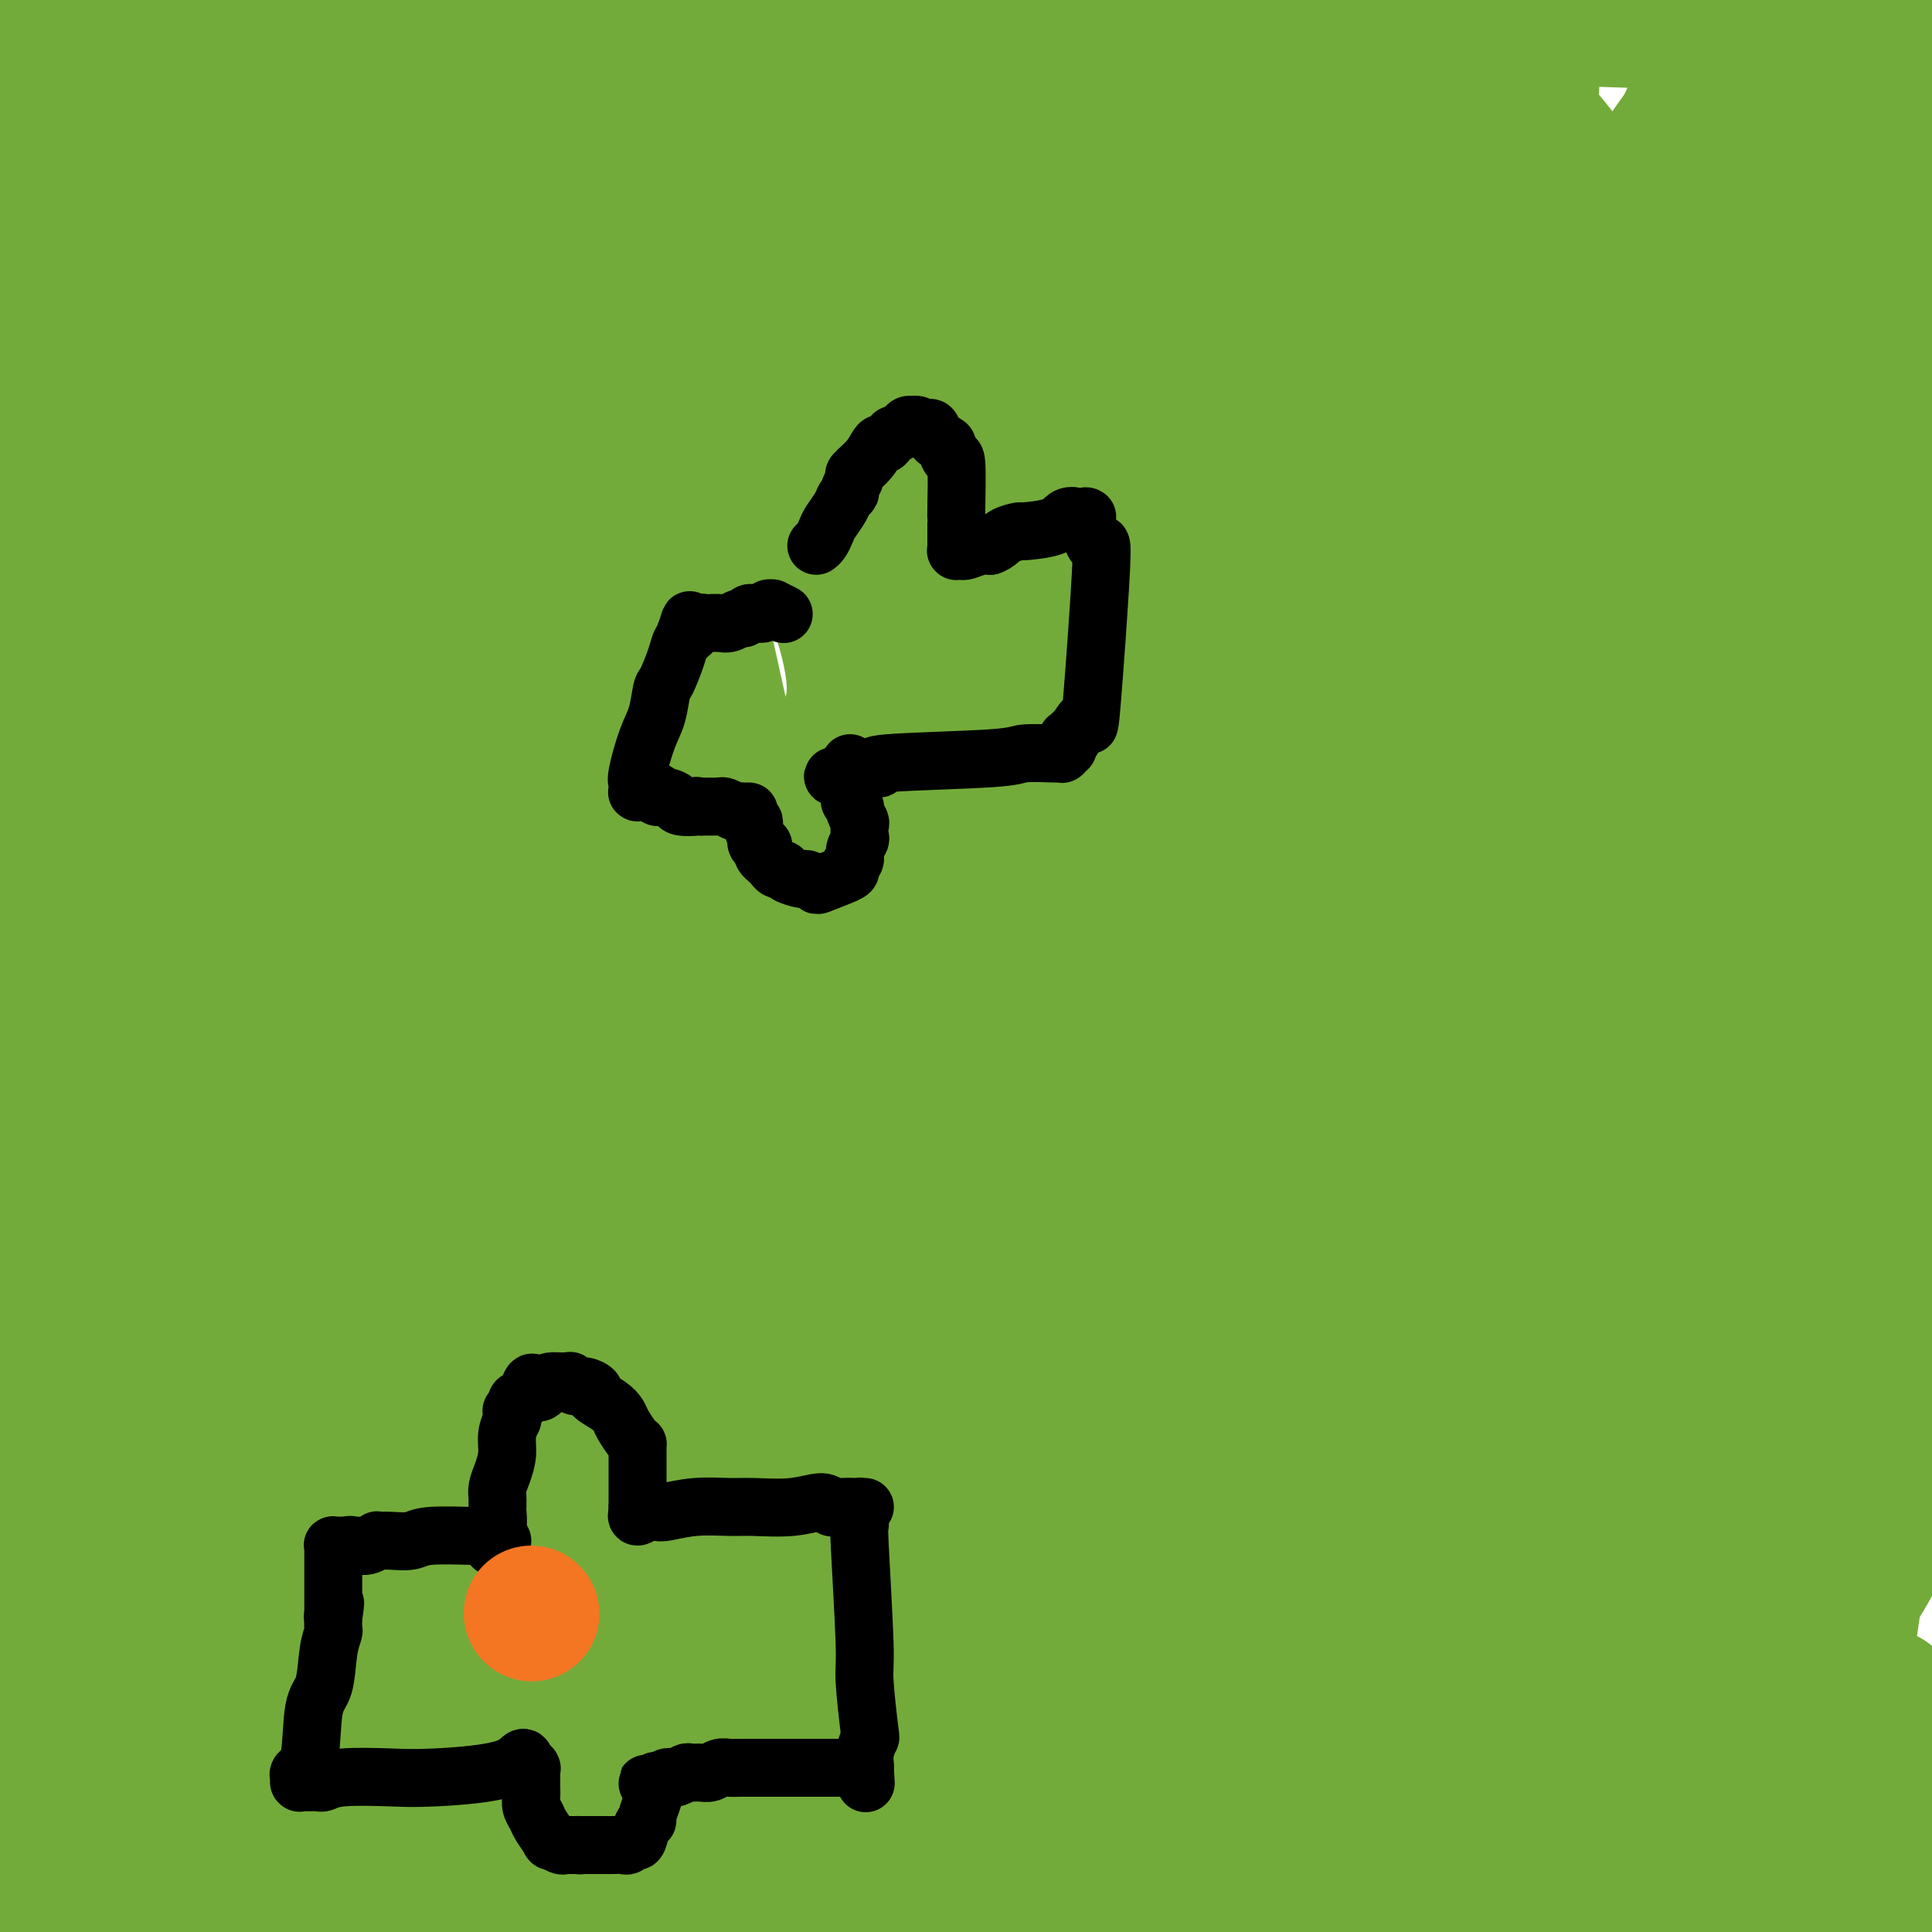 <svg viewBox='0 0 400 400' version='1.1' xmlns='http://www.w3.org/2000/svg' xmlns:xlink='http://www.w3.org/1999/xlink'><g fill='none' stroke='#000000' stroke-width='6' stroke-linecap='round' stroke-linejoin='round'><path d='M27,100c0.000,0.416 0.000,0.833 0,1c0.000,0.167 0.000,0.086 0,0c-0.000,-0.086 0.000,-0.177 0,0c0.000,0.177 0.000,0.621 0,1c0.000,0.379 0.000,0.693 0,1c0.000,0.307 0.000,0.608 0,1c0.000,0.392 0.000,0.875 0,1c0.000,0.125 0.000,-0.107 0,0c0.000,0.107 0.000,0.554 0,1c0.000,0.446 0.000,0.890 0,1c0.000,0.110 0.000,-0.116 0,0c0.000,0.116 0.000,0.572 0,1c-0.000,0.428 -0.000,0.826 0,1c0.000,0.174 0.000,0.124 0,0c0.000,-0.124 0.000,-0.321 0,0c0.000,0.321 0.000,1.161 0,2'/><path d='M27,111c0.000,1.940 0.000,1.289 0,1c-0.000,-0.289 0.000,-0.218 0,0c0.000,0.218 0.000,0.583 0,1c0.000,0.417 0.000,0.886 0,1c0.000,0.114 0.000,-0.128 0,0c0.000,0.128 0.000,0.627 0,1c0.000,0.373 0.000,0.621 0,1c0.000,0.379 0.000,0.889 0,1c0.000,0.111 0.000,-0.176 0,0c0.000,0.176 0.000,0.817 0,1c0.000,0.183 0.000,-0.090 0,0c-0.000,0.090 -0.000,0.545 0,1c0.000,0.455 0.000,0.911 0,1c0.000,0.089 0.000,-0.187 0,0c0.000,0.187 0.000,0.838 0,1c0.000,0.162 0.000,-0.167 0,0c0.000,0.167 0.000,0.828 0,1c0.000,0.172 0.000,-0.146 0,0c0.000,0.146 0.000,0.756 0,1c0.000,0.244 0.000,0.122 0,0c0.000,-0.122 0.000,-0.244 0,0c0.000,0.244 0.000,0.854 0,1c0.000,0.146 0.000,-0.171 0,0c0.000,0.171 0.000,0.829 0,1c0.000,0.171 0.000,-0.147 0,0c0.000,0.147 0.000,0.757 0,1c0.000,0.243 0.000,0.118 0,0c0.000,-0.118 0.000,-0.227 0,0c0.000,0.227 0.000,0.792 0,1c0.000,0.208 0.000,0.059 0,0c0.000,-0.059 0.000,-0.030 0,0'/><path d='M27,127c-0.000,2.475 -0.001,0.663 0,0c0.001,-0.663 0.003,-0.178 0,0c-0.003,0.178 -0.011,0.048 0,0c0.011,-0.048 0.041,-0.013 0,0c-0.041,0.013 -0.155,0.004 0,0c0.155,-0.004 0.577,-0.002 1,0'/><path d='M28,127c0.089,0.000 -0.187,0.000 0,0c0.187,-0.000 0.839,-0.000 1,0c0.161,0.000 -0.168,0.000 0,0c0.168,-0.000 0.834,-0.000 1,0c0.166,0.000 -0.167,0.000 0,0c0.167,-0.000 0.833,-0.000 1,0c0.167,0.000 -0.165,0.000 0,0c0.165,-0.000 0.828,-0.000 1,0c0.172,0.000 -0.146,0.000 0,0c0.146,-0.000 0.757,-0.000 1,0c0.243,0.000 0.118,0.000 0,0c-0.118,-0.000 -0.227,-0.000 0,0c0.227,0.000 0.792,0.000 1,0c0.208,-0.000 0.059,-0.000 0,0c-0.059,0.000 -0.030,0.000 0,0c0.030,-0.000 0.059,-0.000 0,0c-0.059,0.000 -0.208,0.000 0,0c0.208,-0.000 0.773,-0.000 1,0c0.227,0.000 0.118,0.001 0,0c-0.118,-0.001 -0.243,-0.004 0,0c0.243,0.004 0.853,0.015 1,0c0.147,-0.015 -0.171,-0.057 0,0c0.171,0.057 0.830,0.211 1,0c0.170,-0.211 -0.151,-0.789 0,-1c0.151,-0.211 0.773,-0.057 1,0c0.227,0.057 0.060,0.015 0,0c-0.060,-0.015 -0.013,-0.004 0,0c0.013,0.004 -0.007,0.001 0,0c0.007,-0.001 0.040,-0.000 0,0c-0.040,0.000 -0.154,0.000 0,0c0.154,-0.000 0.577,-0.000 1,0'/><path d='M39,126c1.714,-0.155 0.498,-0.041 0,0c-0.498,0.041 -0.278,0.011 0,0c0.278,-0.011 0.614,-0.003 1,0c0.386,0.003 0.820,0.001 1,0c0.180,-0.001 0.104,-0.000 0,0c-0.104,0.000 -0.238,0.000 0,0c0.238,-0.000 0.848,-0.000 1,0c0.152,0.000 -0.156,0.000 0,0c0.156,-0.000 0.774,0.000 1,0c0.226,-0.000 0.060,-0.000 0,0c-0.060,0.000 -0.012,0.000 0,0c0.012,-0.000 -0.011,-0.001 0,0c0.011,0.001 0.055,0.003 0,0c-0.055,-0.003 -0.211,-0.011 0,0c0.211,0.011 0.788,0.041 1,0c0.212,-0.041 0.061,-0.155 0,0c-0.061,0.155 -0.030,0.577 0,1'/><path d='M44,127c0.774,0.086 0.207,-0.197 0,0c-0.207,0.197 -0.056,0.876 0,1c0.056,0.124 0.015,-0.307 0,0c-0.015,0.307 -0.004,1.353 0,2c0.004,0.647 0.001,0.895 0,1c-0.001,0.105 -0.000,0.066 0,0c0.000,-0.066 0.000,-0.159 0,0c-0.000,0.159 -0.000,0.568 0,1c0.000,0.432 0.000,0.885 0,1c-0.000,0.115 -0.000,-0.109 0,0c0.000,0.109 0.000,0.551 0,1c-0.000,0.449 -0.000,0.904 0,1c0.000,0.096 0.000,-0.167 0,0c-0.000,0.167 -0.001,0.766 0,1c0.001,0.234 0.004,0.105 0,0c-0.004,-0.105 -0.015,-0.187 0,0c0.015,0.187 0.057,0.642 0,1c-0.057,0.358 -0.211,0.618 0,1c0.211,0.382 0.789,0.886 1,1c0.211,0.114 0.057,-0.163 0,0c-0.057,0.163 -0.016,0.765 0,1c0.016,0.235 0.008,0.102 0,0c-0.008,-0.102 -0.016,-0.172 0,0c0.016,0.172 0.057,0.586 0,1c-0.057,0.414 -0.212,0.829 0,1c0.212,0.171 0.793,0.098 1,0c0.207,-0.098 0.042,-0.222 0,0c-0.042,0.222 0.040,0.792 0,1c-0.040,0.208 -0.203,0.056 0,0c0.203,-0.056 0.772,-0.016 1,0c0.228,0.016 0.114,0.008 0,0'/><path d='M47,143c0.464,2.702 0.125,1.456 0,1c-0.125,-0.456 -0.034,-0.123 0,0c0.034,0.123 0.013,0.037 0,0c-0.013,-0.037 -0.019,-0.024 0,0c0.019,0.024 0.061,0.059 0,0c-0.061,-0.059 -0.226,-0.212 0,0c0.226,0.212 0.844,0.789 1,1c0.156,0.211 -0.150,0.057 0,0c0.150,-0.057 0.757,-0.015 1,0c0.243,0.015 0.122,0.004 0,0c-0.122,-0.004 -0.244,-0.001 0,0c0.244,0.001 0.854,0.000 1,0c0.146,-0.000 -0.171,-0.000 0,0c0.171,0.000 0.830,0.000 1,0c0.170,-0.000 -0.151,-0.000 0,0c0.151,0.000 0.773,0.000 1,0c0.227,-0.000 0.060,-0.000 0,0c-0.060,0.000 -0.012,0.000 0,0c0.012,-0.000 -0.012,-0.000 0,0c0.012,0.000 0.060,0.000 0,0c-0.060,-0.000 -0.227,-0.000 0,0c0.227,0.000 0.849,0.000 1,0c0.151,-0.000 -0.170,-0.000 0,0c0.170,0.000 0.829,0.000 1,0c0.171,-0.000 -0.147,-0.000 0,0c0.147,0.000 0.757,0.000 1,0c0.243,-0.000 0.118,-0.000 0,0c-0.118,0.000 -0.227,0.000 0,0c0.227,-0.000 0.792,-0.000 1,0c0.208,0.000 0.059,0.000 0,0c-0.059,0.000 -0.030,0.000 0,0'/><path d='M56,145c1.409,0.293 0.430,0.026 0,0c-0.430,-0.026 -0.312,0.189 0,0c0.312,-0.189 0.820,-0.783 1,-1c0.180,-0.217 0.034,-0.057 0,0c-0.034,0.057 0.044,0.012 0,0c-0.044,-0.012 -0.209,0.011 0,0c0.209,-0.011 0.792,-0.056 1,0c0.208,0.056 0.042,0.212 0,0c-0.042,-0.212 0.040,-0.793 0,-1c-0.040,-0.207 -0.203,-0.041 0,0c0.203,0.041 0.772,-0.042 1,0c0.228,0.042 0.114,0.208 0,0c-0.114,-0.208 -0.227,-0.792 0,-1c0.227,-0.208 0.793,-0.042 1,0c0.207,0.042 0.056,-0.042 0,0c-0.056,0.042 -0.015,0.208 0,0c0.015,-0.208 0.004,-0.792 0,-1c-0.004,-0.208 -0.002,-0.042 0,0c0.002,0.042 0.004,-0.041 0,0c-0.004,0.041 -0.015,0.207 0,0c0.015,-0.207 0.057,-0.788 0,-1c-0.057,-0.212 -0.212,-0.057 0,0c0.212,0.057 0.793,0.016 1,0c0.207,-0.016 0.041,-0.008 0,0c-0.041,0.008 0.041,0.016 0,0c-0.041,-0.016 -0.207,-0.056 0,0c0.207,0.056 0.788,0.208 1,0c0.212,-0.208 0.057,-0.778 0,-1c-0.057,-0.222 -0.015,-0.098 0,0c0.015,0.098 0.004,0.171 0,0c-0.004,-0.171 -0.002,-0.585 0,-1'/><path d='M62,138c0.928,-1.079 0.249,-0.275 0,0c-0.249,0.275 -0.067,0.021 0,0c0.067,-0.021 0.018,0.192 0,0c-0.018,-0.192 -0.005,-0.787 0,-1c0.005,-0.213 0.002,-0.043 0,0c-0.002,0.043 -0.001,-0.041 0,0c0.001,0.041 0.004,0.207 0,0c-0.004,-0.207 -0.015,-0.787 0,-1c0.015,-0.213 0.057,-0.057 0,0c-0.057,0.057 -0.211,0.016 0,0c0.211,-0.016 0.789,-0.008 1,0c0.211,0.008 0.057,0.017 0,0c-0.057,-0.017 -0.015,-0.060 0,0c0.015,0.060 0.004,0.222 0,0c-0.004,-0.222 -0.001,-0.829 0,-1c0.001,-0.171 0.000,0.094 0,0c-0.000,-0.094 -0.000,-0.546 0,-1c0.000,-0.454 0.000,-0.910 0,-1c-0.000,-0.090 -0.000,0.186 0,0c0.000,-0.186 0.000,-0.834 0,-1c-0.000,-0.166 -0.000,0.151 0,0c0.000,-0.151 0.000,-0.772 0,-1c-0.000,-0.228 -0.000,-0.065 0,0c0.000,0.065 0.000,0.033 0,0c-0.000,-0.033 -0.000,-0.065 0,0c0.000,0.065 0.000,0.228 0,0c-0.000,-0.228 -0.000,-0.849 0,-1c0.000,-0.151 0.000,0.166 0,0c-0.000,-0.166 -0.000,-0.814 0,-1c0.000,-0.186 0.000,0.090 0,0c-0.000,-0.090 -0.000,-0.545 0,-1'/><path d='M63,128c0.155,-1.774 0.041,-1.207 0,-1c-0.041,0.207 -0.011,0.056 0,0c0.011,-0.056 0.003,-0.018 0,0c-0.003,0.018 -0.002,0.015 0,0c0.002,-0.015 0.004,-0.043 0,0c-0.004,0.043 -0.015,0.156 0,0c0.015,-0.156 0.057,-0.580 0,-1c-0.057,-0.420 -0.211,-0.834 0,-1c0.211,-0.166 0.789,-0.083 1,0c0.211,0.083 0.057,0.166 0,0c-0.057,-0.166 -0.015,-0.580 0,-1c0.015,-0.420 0.004,-0.845 0,-1c-0.004,-0.155 -0.001,-0.041 0,0c0.001,0.041 0.000,0.007 0,0c-0.000,-0.007 -0.000,0.012 0,0c0.000,-0.012 0.000,-0.056 0,0c-0.000,0.056 -0.000,0.212 0,0c0.000,-0.212 0.000,-0.793 0,-1c-0.000,-0.207 -0.000,-0.041 0,0c0.000,0.041 0.000,-0.041 0,0c-0.000,0.041 -0.000,0.207 0,0c0.000,-0.207 0.000,-0.786 0,-1c-0.000,-0.214 -0.000,-0.061 0,0c0.000,0.061 0.000,0.031 0,0'/><path d='M64,121c0.172,-1.083 0.103,-0.290 0,0c-0.103,0.290 -0.239,0.078 0,0c0.239,-0.078 0.852,-0.021 1,0c0.148,0.021 -0.168,0.006 0,0c0.168,-0.006 0.819,-0.001 1,0c0.181,0.001 -0.109,0.000 0,0c0.109,-0.000 0.617,-0.000 1,0c0.383,0.000 0.642,0.000 1,0c0.358,-0.000 0.817,-0.000 1,0c0.183,0.000 0.092,0.000 0,0'/><path d='M69,121c0.952,0.000 0.833,0.000 1,0c0.167,0.000 0.618,0.000 1,0c0.382,0.000 0.693,-0.000 1,0c0.307,0.000 0.611,0.000 1,0c0.389,0.000 0.865,-0.000 1,0c0.135,0.000 -0.069,0.000 0,0c0.069,0.000 0.412,0.000 1,0c0.588,0.000 1.419,0.000 2,0c0.581,0.000 0.910,-0.000 1,0c0.090,0.000 -0.059,0.000 0,0c0.059,0.000 0.327,0.000 1,0c0.673,0.000 1.752,-0.000 2,0c0.248,0.000 -0.336,-0.000 0,0c0.336,0.000 1.592,0.000 2,0c0.408,0.000 -0.031,0.000 0,0c0.031,0.000 0.534,0.000 1,0c0.466,0.000 0.896,0.000 1,0c0.104,0.000 -0.117,0.000 0,0c0.117,0.000 0.571,0.000 1,0c0.429,0.000 0.832,0.000 1,0c0.168,0.000 0.101,0.000 0,0c-0.101,0.000 -0.237,0.000 0,0c0.237,0.000 0.847,0.000 1,0c0.153,0.000 -0.151,0.000 0,0c0.151,0.000 0.759,0.000 1,0c0.241,0.000 0.117,0.000 0,0c-0.117,0.000 -0.228,0.000 0,0c0.228,0.000 0.793,0.000 1,0c0.207,0.000 0.056,0.000 0,0c-0.056,0.000 -0.016,-0.000 0,0c0.016,0.000 0.008,0.000 0,0'/><path d='M90,121c3.232,0.064 0.814,0.224 0,0c-0.814,-0.224 -0.022,-0.831 0,-1c0.022,-0.169 -0.726,0.100 -1,0c-0.274,-0.100 -0.073,-0.568 0,-1c0.073,-0.432 0.019,-0.826 0,-1c-0.019,-0.174 -0.004,-0.126 0,0c0.004,0.126 -0.003,0.329 0,0c0.003,-0.329 0.015,-1.192 0,-2c-0.015,-0.808 -0.057,-1.562 0,-2c0.057,-0.438 0.211,-0.561 0,-1c-0.211,-0.439 -0.789,-1.193 -1,-2c-0.211,-0.807 -0.057,-1.665 0,-2c0.057,-0.335 0.015,-0.145 0,0c-0.015,0.145 -0.004,0.246 0,0c0.004,-0.246 0.001,-0.840 0,-1c-0.001,-0.160 0.001,0.115 0,0c-0.001,-0.115 -0.004,-0.619 0,-1c0.004,-0.381 0.015,-0.640 0,-1c-0.015,-0.360 -0.057,-0.821 0,-1c0.057,-0.179 0.211,-0.077 0,0c-0.211,0.077 -0.789,0.127 -1,0c-0.211,-0.127 -0.057,-0.433 0,-1c0.057,-0.567 0.015,-1.396 0,-2c-0.015,-0.604 -0.004,-0.984 0,-1c0.004,-0.016 0.001,0.333 0,0c-0.001,-0.333 -0.000,-1.347 0,-2c0.000,-0.653 0.000,-0.946 0,-1c-0.000,-0.054 -0.000,0.130 0,0c0.000,-0.130 0.000,-0.573 0,-1c-0.000,-0.427 -0.000,-0.836 0,-1c0.000,-0.164 0.000,-0.082 0,0'/><path d='M87,96c-0.403,-3.824 0.088,-0.885 0,0c-0.088,0.885 -0.756,-0.285 -1,-1c-0.244,-0.715 -0.065,-0.977 0,-1c0.065,-0.023 0.018,0.191 0,0c-0.018,-0.191 -0.005,-0.787 0,-1c0.005,-0.213 0.002,-0.043 0,0c-0.002,0.043 -0.004,-0.041 0,0c0.004,0.041 0.015,0.207 0,0c-0.015,-0.207 -0.057,-0.788 0,-1c0.057,-0.212 0.211,-0.057 0,0c-0.211,0.057 -0.788,0.015 -1,0c-0.212,-0.015 -0.061,-0.004 0,0c0.061,0.004 0.030,0.002 0,0'/><path d='M85,92c-0.548,-0.619 -0.916,-0.166 -1,0c-0.084,0.166 0.118,0.044 0,0c-0.118,-0.044 -0.556,-0.012 -1,0c-0.444,0.012 -0.893,0.003 -1,0c-0.107,-0.003 0.130,-0.001 0,0c-0.130,0.001 -0.627,0.000 -1,0c-0.373,-0.000 -0.622,-0.000 -1,0c-0.378,0.000 -0.884,0.000 -1,0c-0.116,-0.000 0.158,-0.000 0,0c-0.158,0.000 -0.749,0.000 -1,0c-0.251,-0.000 -0.162,-0.000 0,0c0.162,0.000 0.398,0.000 0,0c-0.398,-0.000 -1.430,-0.000 -2,0c-0.570,0.000 -0.677,0.000 -1,0c-0.323,-0.000 -0.860,-0.000 -1,0c-0.140,0.000 0.117,0.000 0,0c-0.117,-0.000 -0.610,-0.000 -1,0c-0.390,0.000 -0.679,0.000 -1,0c-0.321,-0.000 -0.675,-0.000 -1,0c-0.325,0.000 -0.622,0.000 -1,0c-0.378,-0.000 -0.837,-0.000 -1,0c-0.163,0.000 -0.028,0.000 0,0c0.028,-0.000 -0.049,-0.000 0,0c0.049,0.000 0.224,0.000 0,0c-0.224,-0.000 -0.847,-0.000 -1,0c-0.153,0.000 0.166,0.000 0,0c-0.166,0.000 -0.815,-0.000 -1,0c-0.185,0.000 0.095,0.000 0,0c-0.095,0.000 -0.564,-0.000 -1,0c-0.436,0.000 -0.839,0.000 -1,0c-0.161,0.000 -0.081,0.000 0,0'/><path d='M65,92c-3.094,0.061 -0.829,0.212 0,0c0.829,-0.212 0.222,-0.788 0,-1c-0.222,-0.212 -0.060,-0.061 0,0c0.060,0.061 0.016,0.031 0,0c-0.016,-0.031 -0.004,-0.065 0,0c0.004,0.065 0.001,0.228 0,0c-0.001,-0.228 -0.000,-0.849 0,-1c0.000,-0.151 0.000,0.167 0,0c-0.000,-0.167 -0.000,-0.818 0,-1c0.000,-0.182 0.000,0.105 0,0c-0.000,-0.105 -0.000,-0.601 0,-1c0.000,-0.399 0.000,-0.699 0,-1'/><path d='M65,87c-0.000,-0.775 -0.000,-0.214 0,0c0.000,0.214 0.000,0.079 0,0c-0.000,-0.079 -0.000,-0.102 0,-1c0.000,-0.898 0.000,-2.670 0,-4c-0.000,-1.330 -0.000,-2.217 0,-3c0.000,-0.783 0.000,-1.463 0,-2c-0.000,-0.537 -0.000,-0.932 0,-1c0.000,-0.068 0.001,0.192 0,0c-0.001,-0.192 -0.004,-0.836 0,-1c0.004,-0.164 0.015,0.153 0,0c-0.015,-0.153 -0.057,-0.777 0,-1c0.057,-0.223 0.211,-0.045 0,0c-0.211,0.045 -0.788,-0.045 -1,0c-0.212,0.045 -0.061,0.223 0,0c0.061,-0.223 0.030,-0.848 0,-1c-0.030,-0.152 -0.061,0.171 0,0c0.061,-0.171 0.214,-0.834 0,-1c-0.214,-0.166 -0.793,0.166 -1,0c-0.207,-0.166 -0.040,-0.829 0,-1c0.040,-0.171 -0.045,0.150 0,0c0.045,-0.150 0.222,-0.771 0,-1c-0.222,-0.229 -0.843,-0.065 -1,0c-0.157,0.065 0.150,0.032 0,0c-0.150,-0.032 -0.758,-0.061 -1,0c-0.242,0.061 -0.118,0.212 0,0c0.118,-0.212 0.228,-0.789 0,-1c-0.228,-0.211 -0.796,-0.057 -1,0c-0.204,0.057 -0.044,0.015 0,0c0.044,-0.015 -0.027,-0.004 0,0c0.027,0.004 0.150,0.001 0,0c-0.150,-0.001 -0.575,-0.001 -1,0'/><path d='M59,69c-0.885,-1.083 -0.098,-0.290 0,0c0.098,0.290 -0.495,0.077 -1,0c-0.505,-0.077 -0.924,-0.017 -1,0c-0.076,0.017 0.191,-0.010 0,0c-0.191,0.010 -0.838,0.055 -1,0c-0.162,-0.055 0.163,-0.211 0,0c-0.163,0.211 -0.813,0.789 -1,1c-0.187,0.211 0.089,0.056 0,0c-0.089,-0.056 -0.545,-0.011 -1,0c-0.455,0.011 -0.910,-0.012 -1,0c-0.090,0.012 0.187,0.059 0,0c-0.187,-0.059 -0.836,-0.223 -1,0c-0.164,0.223 0.159,0.834 0,1c-0.159,0.166 -0.798,-0.114 -1,0c-0.202,0.114 0.033,0.622 0,1c-0.033,0.378 -0.335,0.627 -1,1c-0.665,0.373 -1.694,0.869 -2,1c-0.306,0.131 0.110,-0.105 0,0c-0.110,0.105 -0.747,0.549 -1,1c-0.253,0.451 -0.120,0.909 0,1c0.120,0.091 0.229,-0.186 0,0c-0.229,0.186 -0.797,0.833 -1,1c-0.203,0.167 -0.040,-0.148 0,0c0.040,0.148 -0.042,0.758 0,1c0.042,0.242 0.208,0.116 0,0c-0.208,-0.116 -0.792,-0.224 -1,0c-0.208,0.224 -0.042,0.778 0,1c0.042,0.222 -0.040,0.111 0,0c0.040,-0.111 0.203,-0.222 0,0c-0.203,0.222 -0.772,0.778 -1,1c-0.228,0.222 -0.114,0.111 0,0'/><path d='M44,80c-1.409,1.791 -0.430,1.268 0,1c0.430,-0.268 0.311,-0.282 0,0c-0.311,0.282 -0.815,0.860 -1,1c-0.185,0.140 -0.049,-0.158 0,0c0.049,0.158 0.013,0.774 0,1c-0.013,0.226 -0.004,0.064 0,0c0.004,-0.064 0.001,-0.031 0,0c-0.001,0.031 -0.000,0.060 0,0c0.000,-0.060 0.000,-0.208 0,0c-0.000,0.208 -0.000,0.774 0,1c0.000,0.226 0.000,0.113 0,0c-0.000,-0.113 -0.000,-0.226 0,0c0.000,0.226 0.000,0.792 0,1c-0.000,0.208 -0.000,0.060 0,0c0.000,-0.060 0.000,-0.030 0,0c-0.000,0.030 -0.000,0.061 0,0c0.000,-0.061 0.000,-0.212 0,0c-0.000,0.212 -0.000,0.789 0,1c0.000,0.211 0.000,0.057 0,0c-0.000,-0.057 -0.000,-0.015 0,0c0.000,0.015 0.000,0.004 0,0c-0.000,-0.004 -0.000,-0.002 0,0'/><path d='M43,86c-0.156,1.156 -0.044,1.044 0,1c0.044,-0.044 0.022,-0.022 0,0'/><path d='M43,87c-0.000,0.155 -0.000,0.041 0,0c0.000,-0.041 0.000,-0.011 0,0c-0.000,0.011 -0.000,0.003 0,0c0.000,-0.003 0.000,-0.001 0,0c-0.000,0.001 -0.000,0.000 0,0c0.000,-0.000 0.000,-0.000 0,0c-0.000,0.000 -0.000,0.000 0,0c0.000,-0.000 0.000,-0.000 0,0c-0.000,0.000 -0.000,0.000 0,0c0.000,-0.000 0.000,-0.000 0,0c-0.000,0.000 -0.000,0.000 0,0c0.000,-0.000 0.001,-0.000 0,0c-0.001,0.000 -0.003,0.000 0,0c0.003,-0.000 0.011,-0.000 0,0c-0.011,0.000 -0.042,0.000 0,0c0.042,-0.000 0.156,-0.000 0,0c-0.156,0.000 -0.581,0.000 -1,0c-0.419,-0.000 -0.830,-0.000 -1,0c-0.170,0.000 -0.097,0.000 0,0c0.097,-0.000 0.218,-0.000 0,0c-0.218,0.000 -0.777,0.000 -1,0c-0.223,-0.000 -0.112,-0.000 0,0'/><path d='M40,87c-0.631,0.000 -0.708,0.000 -1,0c-0.292,-0.000 -0.800,-0.000 -1,0c-0.200,0.000 -0.091,0.000 0,0c0.091,-0.000 0.165,-0.000 0,0c-0.165,0.000 -0.570,0.000 -1,0c-0.430,-0.000 -0.886,-0.000 -1,0c-0.114,0.000 0.114,0.000 0,0c-0.114,-0.000 -0.571,-0.000 -1,0c-0.429,0.000 -0.832,0.000 -1,0c-0.168,-0.000 -0.102,-0.001 0,0c0.102,0.001 0.238,0.004 0,0c-0.238,-0.004 -0.852,-0.015 -1,0c-0.148,0.015 0.170,0.057 0,0c-0.170,-0.057 -0.829,-0.211 -1,0c-0.171,0.211 0.147,0.789 0,1c-0.147,0.211 -0.757,0.057 -1,0c-0.243,-0.057 -0.118,-0.015 0,0c0.118,0.015 0.229,0.004 0,0c-0.229,-0.004 -0.797,-0.001 -1,0c-0.203,0.001 -0.040,0.001 0,0c0.040,-0.001 -0.042,-0.001 0,0c0.042,0.001 0.207,0.004 0,0c-0.207,-0.004 -0.788,-0.015 -1,0c-0.212,0.015 -0.056,0.057 0,0c0.056,-0.057 0.011,-0.211 0,0c-0.011,0.211 0.011,0.789 0,1c-0.011,0.211 -0.055,0.057 0,0c0.055,-0.057 0.211,-0.015 0,0c-0.211,0.015 -0.788,0.004 -1,0c-0.212,-0.004 -0.061,-0.001 0,0c0.061,0.001 0.030,0.001 0,0'/><path d='M28,89c-1.796,0.309 -0.285,0.082 0,0c0.285,-0.082 -0.656,-0.018 -1,0c-0.344,0.018 -0.092,-0.009 0,0c0.092,0.009 0.025,0.055 0,0c-0.025,-0.055 -0.007,-0.212 0,0c0.007,0.212 0.002,0.793 0,1c-0.002,0.207 -0.000,0.042 0,0c0.000,-0.042 0.000,0.040 0,0c-0.000,-0.040 -0.000,-0.203 0,0c0.000,0.203 0.000,0.773 0,1c-0.000,0.227 -0.000,0.112 0,0c0.000,-0.112 0.000,-0.222 0,0c-0.000,0.222 -0.000,0.776 0,1c0.000,0.224 0.000,0.116 0,0c-0.000,-0.116 -0.000,-0.242 0,0c0.000,0.242 0.000,0.852 0,1c-0.000,0.148 -0.000,-0.167 0,0c0.000,0.167 0.000,0.815 0,1c-0.000,0.185 -0.000,-0.095 0,0c0.000,0.095 0.000,0.564 0,1c-0.000,0.436 -0.000,0.839 0,1c0.000,0.161 0.000,0.081 0,0'/><path d='M27,96c-0.155,1.100 -0.041,0.351 0,0c0.041,-0.351 0.011,-0.304 0,0c-0.011,0.304 -0.003,0.866 0,1c0.003,0.134 0.001,-0.161 0,0c-0.001,0.161 -0.000,0.779 0,1c0.000,0.221 0.000,0.045 0,0c-0.000,-0.045 -0.000,0.041 0,0c0.000,-0.041 0.000,-0.208 0,0c-0.000,0.208 -0.000,0.792 0,1c0.000,0.208 0.000,0.041 0,0c-0.000,-0.041 -0.000,0.045 0,0c0.000,-0.045 0.000,-0.222 0,0c-0.000,0.222 -0.000,0.844 0,1c0.000,0.156 0.000,-0.154 0,0c-0.000,0.154 -0.000,0.773 0,1c0.000,0.227 0.000,0.061 0,0c-0.000,-0.061 -0.000,-0.017 0,0c0.000,0.017 0.000,0.009 0,0'/><path d='M87,217c0.001,-0.079 0.001,-0.158 0,0c-0.001,0.158 -0.004,0.552 0,1c0.004,0.448 0.015,0.951 0,1c-0.015,0.049 -0.057,-0.356 0,0c0.057,0.356 0.211,1.474 0,2c-0.211,0.526 -0.789,0.460 -1,1c-0.211,0.540 -0.057,1.685 0,2c0.057,0.315 0.015,-0.199 0,0c-0.015,0.199 -0.004,1.113 0,2c0.004,0.887 0.001,1.748 0,2c-0.001,0.252 -0.000,-0.105 0,0c0.000,0.105 0.000,0.672 0,1c-0.000,0.328 -0.000,0.416 0,1c0.000,0.584 0.000,1.662 0,2c-0.000,0.338 -0.000,-0.064 0,0c0.000,0.064 0.000,0.594 0,1c-0.000,0.406 -0.000,0.687 0,1c0.000,0.313 0.000,0.656 0,1'/><path d='M86,235c-0.155,2.951 -0.043,1.329 0,1c0.043,-0.329 0.015,0.634 0,1c-0.015,0.366 -0.018,0.136 0,0c0.018,-0.136 0.056,-0.177 0,0c-0.056,0.177 -0.207,0.573 0,1c0.207,0.427 0.774,0.885 1,1c0.226,0.115 0.113,-0.114 0,0c-0.113,0.114 -0.226,0.570 0,1c0.226,0.430 0.792,0.832 1,1c0.208,0.168 0.060,0.100 0,0c-0.060,-0.100 -0.030,-0.234 0,0c0.030,0.234 0.060,0.836 0,1c-0.060,0.164 -0.208,-0.110 0,0c0.208,0.110 0.774,0.604 1,1c0.226,0.396 0.113,0.693 0,1c-0.113,0.307 -0.226,0.622 0,1c0.226,0.378 0.792,0.819 1,1c0.208,0.181 0.060,0.104 0,0c-0.060,-0.104 -0.030,-0.234 0,0c0.030,0.234 0.061,0.832 0,1c-0.061,0.168 -0.213,-0.095 0,0c0.213,0.095 0.793,0.547 1,1c0.207,0.453 0.041,0.906 0,1c-0.041,0.094 0.042,-0.172 0,0c-0.042,0.172 -0.208,0.782 0,1c0.208,0.218 0.792,0.044 1,0c0.208,-0.044 0.042,0.041 0,0c-0.042,-0.041 0.040,-0.207 0,0c-0.040,0.207 -0.203,0.786 0,1c0.203,0.214 0.772,0.061 1,0c0.228,-0.061 0.114,-0.031 0,0'/><path d='M93,251c1.018,2.703 0.061,1.460 0,1c-0.061,-0.460 0.772,-0.137 1,0c0.228,0.137 -0.149,0.089 0,0c0.149,-0.089 0.823,-0.220 1,0c0.177,0.220 -0.145,0.791 0,1c0.145,0.209 0.756,0.056 1,0c0.244,-0.056 0.122,-0.015 0,0c-0.122,0.015 -0.244,0.004 0,0c0.244,-0.004 0.854,-0.001 1,0c0.146,0.001 -0.172,0.000 0,0c0.172,-0.000 0.835,-0.000 1,0c0.165,0.000 -0.166,0.000 0,0c0.166,-0.000 0.829,-0.000 1,0c0.171,0.000 -0.150,0.001 0,0c0.150,-0.001 0.772,-0.004 1,0c0.228,0.004 0.064,0.015 0,0c-0.064,-0.015 -0.027,-0.057 0,0c0.027,0.057 0.045,0.211 0,0c-0.045,-0.211 -0.151,-0.789 0,-1c0.151,-0.211 0.561,-0.057 1,0c0.439,0.057 0.906,0.015 1,0c0.094,-0.015 -0.186,-0.004 0,0c0.186,0.004 0.838,0.001 1,0c0.162,-0.001 -0.167,0.001 0,0c0.167,-0.001 0.830,-0.004 1,0c0.170,0.004 -0.151,0.015 0,0c0.151,-0.015 0.775,-0.057 1,0c0.225,0.057 0.050,0.211 0,0c-0.050,-0.211 0.025,-0.788 0,-1c-0.025,-0.212 -0.150,-0.061 0,0c0.150,0.061 0.575,0.030 1,0'/><path d='M106,251c2.007,0.059 0.524,0.208 0,0c-0.524,-0.208 -0.089,-0.773 0,-1c0.089,-0.227 -0.169,-0.118 0,0c0.169,0.118 0.763,0.243 1,0c0.237,-0.243 0.115,-0.854 0,-1c-0.115,-0.146 -0.223,0.172 0,0c0.223,-0.172 0.778,-0.834 1,-1c0.222,-0.166 0.112,0.166 0,0c-0.112,-0.166 -0.226,-0.828 0,-1c0.226,-0.172 0.793,0.146 1,0c0.207,-0.146 0.056,-0.756 0,-1c-0.056,-0.244 -0.016,-0.121 0,0c0.016,0.121 0.008,0.238 0,0c-0.008,-0.238 -0.016,-0.833 0,-1c0.016,-0.167 0.057,0.095 0,0c-0.057,-0.095 -0.211,-0.546 0,-1c0.211,-0.454 0.789,-0.910 1,-1c0.211,-0.090 0.057,0.187 0,0c-0.057,-0.187 -0.015,-0.838 0,-1c0.015,-0.162 0.004,0.164 0,0c-0.004,-0.164 -0.001,-0.817 0,-1c0.001,-0.183 0.000,0.105 0,0c-0.000,-0.105 -0.000,-0.601 0,-1c0.000,-0.399 0.000,-0.699 0,-1c-0.000,-0.301 -0.000,-0.601 0,-1c0.000,-0.399 0.000,-0.897 0,-1c-0.000,-0.103 -0.000,0.189 0,0c0.000,-0.189 0.000,-0.859 0,-1c-0.000,-0.141 -0.000,0.245 0,0c0.000,-0.245 0.000,-1.123 0,-2'/><path d='M110,234c0.618,-2.974 0.162,-1.907 0,-2c-0.162,-0.093 -0.029,-1.344 0,-2c0.029,-0.656 -0.045,-0.716 0,-1c0.045,-0.284 0.208,-0.793 0,-1c-0.208,-0.207 -0.788,-0.112 -1,0c-0.212,0.112 -0.057,0.241 0,0c0.057,-0.241 0.015,-0.853 0,-1c-0.015,-0.147 -0.004,0.171 0,0c0.004,-0.171 0.001,-0.831 0,-1c-0.001,-0.169 -0.001,0.152 0,0c0.001,-0.152 0.005,-0.776 0,-1c-0.005,-0.224 -0.017,-0.046 0,0c0.017,0.046 0.063,-0.040 0,0c-0.063,0.040 -0.233,0.207 0,0c0.233,-0.207 0.870,-0.786 1,-1c0.130,-0.214 -0.249,-0.061 0,0c0.249,0.061 1.124,0.031 2,0'/><path d='M112,224c0.468,-1.547 0.640,-0.415 1,0c0.360,0.415 0.910,0.112 1,0c0.090,-0.112 -0.281,-0.034 0,0c0.281,0.034 1.213,0.023 2,0c0.787,-0.023 1.429,-0.058 2,0c0.571,0.058 1.072,0.208 2,0c0.928,-0.208 2.282,-0.774 3,-1c0.718,-0.226 0.798,-0.113 1,0c0.202,0.113 0.525,0.228 1,0c0.475,-0.228 1.104,-0.797 2,-1c0.896,-0.203 2.061,-0.040 3,0c0.939,0.040 1.652,-0.042 2,0c0.348,0.042 0.332,0.207 1,0c0.668,-0.207 2.021,-0.788 3,-1c0.979,-0.212 1.583,-0.057 2,0c0.417,0.057 0.647,0.015 1,0c0.353,-0.015 0.831,-0.004 1,0c0.169,0.004 0.031,0.001 0,0c-0.031,-0.001 0.044,-0.000 0,0c-0.044,0.000 -0.209,0.000 0,0c0.209,-0.000 0.792,-0.000 1,0c0.208,0.000 0.042,0.000 0,0c-0.042,-0.000 0.042,-0.000 0,0c-0.042,0.000 -0.208,0.000 0,0c0.208,-0.000 0.792,-0.000 1,0c0.208,0.000 0.042,0.000 0,0c-0.042,-0.000 0.040,-0.000 0,0c-0.040,0.000 -0.203,0.000 0,0c0.203,-0.000 0.772,-0.000 1,0c0.228,0.000 0.114,0.000 0,0'/><path d='M143,221c4.572,-0.421 0.503,0.027 -1,0c-1.503,-0.027 -0.441,-0.528 0,-1c0.441,-0.472 0.262,-0.914 0,-1c-0.262,-0.086 -0.606,0.183 -1,0c-0.394,-0.183 -0.838,-0.818 -1,-1c-0.162,-0.182 -0.044,0.091 0,0c0.044,-0.091 0.012,-0.544 0,-1c-0.012,-0.456 -0.003,-0.915 0,-1c0.003,-0.085 0.002,0.203 0,0c-0.002,-0.203 -0.004,-0.895 0,-1c0.004,-0.105 0.015,0.379 0,0c-0.015,-0.379 -0.057,-1.621 0,-2c0.057,-0.379 0.211,0.105 0,-1c-0.211,-1.105 -0.789,-3.797 -1,-6c-0.211,-2.203 -0.057,-3.915 0,-5c0.057,-1.085 0.015,-1.544 0,-2c-0.015,-0.456 -0.004,-0.909 0,-1c0.004,-0.091 0.001,0.182 0,0c-0.001,-0.182 -0.000,-0.818 0,-1c0.000,-0.182 0.000,0.091 0,0c-0.000,-0.091 -0.000,-0.545 0,-1c0.000,-0.455 0.000,-0.910 0,-1c-0.000,-0.090 -0.000,0.186 0,0c0.000,-0.186 0.000,-0.834 0,-1c-0.000,-0.166 -0.000,0.152 0,0c0.000,-0.152 0.000,-0.773 0,-1c-0.000,-0.227 -0.000,-0.061 0,0c0.000,0.061 0.000,0.016 0,0c-0.000,-0.016 -0.000,-0.005 0,0c0.000,0.005 0.000,0.002 0,0'/><path d='M139,193c-0.620,-4.271 -0.170,-0.948 0,0c0.170,0.948 0.061,-0.478 0,-1c-0.061,-0.522 -0.073,-0.140 0,0c0.073,0.140 0.231,0.037 0,0c-0.231,-0.037 -0.850,-0.010 -1,0c-0.150,0.010 0.170,0.002 0,0c-0.170,-0.002 -0.829,0.003 -1,0c-0.171,-0.003 0.148,-0.015 0,0c-0.148,0.015 -0.761,0.055 -1,0c-0.239,-0.055 -0.103,-0.207 0,0c0.103,0.207 0.172,0.773 0,1c-0.172,0.227 -0.586,0.113 -1,0'/><path d='M135,193c-0.798,0.000 -0.792,0.000 -1,0c-0.208,-0.000 -0.629,-0.000 -1,0c-0.371,0.000 -0.691,0.000 -1,0c-0.309,-0.000 -0.607,-0.000 -1,0c-0.393,0.000 -0.880,0.000 -1,0c-0.120,-0.000 0.125,-0.000 0,0c-0.125,0.000 -0.622,0.000 -1,0c-0.378,-0.000 -0.636,-0.000 -1,0c-0.364,0.000 -0.834,0.000 -1,0c-0.166,-0.000 -0.030,-0.000 0,0c0.030,0.000 -0.047,0.001 0,0c0.047,-0.001 0.219,-0.004 0,0c-0.219,0.004 -0.828,0.016 -1,0c-0.172,-0.016 0.094,-0.060 0,0c-0.094,0.060 -0.547,0.222 -1,0c-0.453,-0.222 -0.906,-0.829 -1,-1c-0.094,-0.171 0.171,0.094 0,0c-0.171,-0.094 -0.778,-0.547 -1,-1c-0.222,-0.453 -0.058,-0.905 0,-1c0.058,-0.095 0.012,0.167 0,0c-0.012,-0.167 0.011,-0.762 0,-1c-0.011,-0.238 -0.056,-0.119 0,0c0.056,0.119 0.212,0.238 0,0c-0.212,-0.238 -0.793,-0.834 -1,-1c-0.207,-0.166 -0.041,0.096 0,0c0.041,-0.096 -0.041,-0.551 0,-1c0.041,-0.449 0.207,-0.891 0,-1c-0.207,-0.109 -0.788,0.115 -1,0c-0.212,-0.115 -0.057,-0.569 0,-1c0.057,-0.431 0.016,-0.837 0,-1c-0.016,-0.163 -0.008,-0.081 0,0'/><path d='M121,184c-0.773,-1.570 -0.207,-0.995 0,-1c0.207,-0.005 0.055,-0.589 0,-1c-0.055,-0.411 -0.014,-0.649 0,-1c0.014,-0.351 -0.000,-0.816 0,-1c0.000,-0.184 0.014,-0.087 0,0c-0.014,0.087 -0.057,0.164 0,0c0.057,-0.164 0.212,-0.568 0,-1c-0.212,-0.432 -0.793,-0.890 -1,-1c-0.207,-0.110 -0.040,0.128 0,0c0.040,-0.128 -0.045,-0.622 0,-1c0.045,-0.378 0.222,-0.639 0,-1c-0.222,-0.361 -0.844,-0.821 -1,-1c-0.156,-0.179 0.152,-0.075 0,0c-0.152,0.075 -0.765,0.122 -1,0c-0.235,-0.122 -0.091,-0.414 0,-1c0.091,-0.586 0.130,-1.466 0,-2c-0.130,-0.534 -0.430,-0.721 -1,-1c-0.570,-0.279 -1.411,-0.649 -2,-1c-0.589,-0.351 -0.927,-0.682 -1,-1c-0.073,-0.318 0.120,-0.621 0,-1c-0.120,-0.379 -0.553,-0.834 -1,-1c-0.447,-0.166 -0.907,-0.045 -1,0c-0.093,0.045 0.182,0.013 0,0c-0.182,-0.013 -0.819,-0.007 -1,0c-0.181,0.007 0.096,0.016 0,0c-0.096,-0.016 -0.565,-0.057 -1,0c-0.435,0.057 -0.835,0.211 -1,0c-0.165,-0.211 -0.096,-0.789 0,-1c0.096,-0.211 0.218,-0.057 0,0c-0.218,0.057 -0.777,0.016 -1,0c-0.223,-0.016 -0.112,-0.008 0,0'/><path d='M108,166c-1.709,-0.702 -0.980,0.543 -1,1c-0.020,0.457 -0.789,0.127 -1,0c-0.211,-0.127 0.136,-0.049 0,0c-0.136,0.049 -0.753,0.070 -1,0c-0.247,-0.070 -0.123,-0.230 0,0c0.123,0.230 0.244,0.850 0,1c-0.244,0.150 -0.854,-0.171 -1,0c-0.146,0.171 0.173,0.834 0,1c-0.173,0.166 -0.839,-0.165 -1,0c-0.161,0.165 0.182,0.825 0,1c-0.182,0.175 -0.889,-0.136 -1,0c-0.111,0.136 0.373,0.719 0,1c-0.373,0.281 -1.602,0.260 -2,1c-0.398,0.740 0.037,2.241 0,3c-0.037,0.759 -0.545,0.777 -1,1c-0.455,0.223 -0.858,0.652 -1,1c-0.142,0.348 -0.024,0.615 0,1c0.024,0.385 -0.046,0.888 0,1c0.046,0.112 0.209,-0.167 0,0c-0.209,0.167 -0.788,0.780 -1,1c-0.212,0.220 -0.057,0.049 0,0c0.057,-0.049 0.015,0.026 0,0c-0.015,-0.026 -0.004,-0.151 0,0c0.004,0.151 0.001,0.580 0,1c-0.001,0.420 -0.000,0.831 0,1c0.000,0.169 0.000,0.097 0,0c-0.000,-0.097 -0.000,-0.218 0,0c0.000,0.218 0.000,0.777 0,1c-0.000,0.223 -0.000,0.112 0,0'/><path d='M97,183c-0.703,1.641 -0.962,0.244 -1,0c-0.038,-0.244 0.144,0.667 0,1c-0.144,0.333 -0.614,0.089 -1,0c-0.386,-0.089 -0.688,-0.024 -1,0c-0.312,0.024 -0.633,0.006 -1,0c-0.367,-0.006 -0.781,-0.002 -1,0c-0.219,0.002 -0.245,0.000 -1,0c-0.755,-0.000 -2.240,-0.000 -3,0c-0.760,0.000 -0.795,0.000 -1,0c-0.205,-0.000 -0.581,-0.000 -1,0c-0.419,0.000 -0.883,0.000 -1,0c-0.117,-0.000 0.112,-0.000 0,0c-0.112,0.000 -0.566,0.000 -1,0c-0.434,-0.000 -0.849,-0.000 -1,0c-0.151,0.000 -0.039,0.000 0,0c0.039,-0.000 0.007,-0.000 0,0c-0.007,0.000 0.013,0.000 0,0c-0.013,-0.000 -0.060,-0.000 0,0c0.060,0.000 0.227,0.000 0,0c-0.227,-0.000 -0.848,-0.000 -1,0c-0.152,0.000 0.165,0.000 0,0c-0.165,-0.000 -0.814,-0.000 -1,0c-0.186,0.000 0.090,0.000 0,0c-0.090,-0.000 -0.545,-0.000 -1,0c-0.455,0.000 -0.909,0.000 -1,0c-0.091,-0.000 0.182,-0.000 0,0c-0.182,0.000 -0.818,0.000 -1,0c-0.182,0.000 0.091,-0.000 0,0c-0.091,0.000 -0.545,0.000 -1,0'/><path d='M77,184c-2.972,0.155 -0.403,0.041 0,0c0.403,-0.041 -1.360,-0.011 -2,0c-0.640,0.011 -0.157,0.003 0,0c0.157,-0.003 -0.010,-0.001 0,0c0.010,0.001 0.199,-0.001 0,0c-0.199,0.001 -0.785,0.004 -1,0c-0.215,-0.004 -0.058,-0.015 0,0c0.058,0.015 0.016,0.055 0,0c-0.016,-0.055 -0.005,-0.205 0,0c0.005,0.205 0.005,0.766 0,1c-0.005,0.234 -0.017,0.141 0,0c0.017,-0.141 0.061,-0.330 0,0c-0.061,0.330 -0.227,1.180 0,2c0.227,0.820 0.845,1.610 1,2c0.155,0.390 -0.155,0.381 0,1c0.155,0.619 0.774,1.868 1,3c0.226,1.132 0.061,2.148 0,3c-0.061,0.852 -0.016,1.538 0,2c0.016,0.462 0.004,0.698 0,1c-0.004,0.302 -0.001,0.669 0,1c0.001,0.331 0.000,0.625 0,1c-0.000,0.375 -0.000,0.832 0,1c0.000,0.168 0.000,0.048 0,0c-0.000,-0.048 -0.000,-0.023 0,0c0.000,0.023 0.000,0.045 0,0c-0.000,-0.045 -0.000,-0.156 0,0c0.000,0.156 0.000,0.578 0,1'/><path d='M76,203c0.314,2.952 0.098,0.834 0,0c-0.098,-0.834 -0.079,-0.382 0,0c0.079,0.382 0.217,0.694 0,1c-0.217,0.306 -0.790,0.607 -1,1c-0.210,0.393 -0.056,0.879 0,1c0.056,0.121 0.015,-0.122 0,0c-0.015,0.122 -0.004,0.610 0,1c0.004,0.390 0.001,0.682 0,1c-0.001,0.318 -0.000,0.662 0,1c0.000,0.338 0.000,0.669 0,1c-0.000,0.331 -0.000,0.662 0,1c0.000,0.338 0.000,0.683 0,1c-0.000,0.317 -0.000,0.607 0,1c0.000,0.393 0.000,0.889 0,1c-0.000,0.111 -0.000,-0.162 0,0c0.000,0.162 0.000,0.761 0,1c-0.000,0.239 -0.000,0.120 0,0'/><path d='M75,215c-0.155,1.797 -0.041,0.289 0,0c0.041,-0.289 0.011,0.639 0,1c-0.011,0.361 -0.003,0.153 0,0c0.003,-0.153 -0.000,-0.252 0,0c0.000,0.252 0.004,0.856 0,1c-0.004,0.144 -0.015,-0.172 0,0c0.015,0.172 0.056,0.831 0,1c-0.056,0.169 -0.207,-0.151 0,0c0.207,0.151 0.773,0.773 1,1c0.227,0.227 0.114,0.060 0,0c-0.114,-0.060 -0.228,-0.012 0,0c0.228,0.012 0.797,-0.011 1,0c0.203,0.011 0.040,0.056 0,0c-0.040,-0.056 0.042,-0.212 0,0c-0.042,0.212 -0.208,0.793 0,1c0.208,0.207 0.791,0.041 1,0c0.209,-0.041 0.045,0.042 0,0c-0.045,-0.042 0.028,-0.208 0,0c-0.028,0.208 -0.158,0.792 0,1c0.158,0.208 0.604,0.041 1,0c0.396,-0.041 0.741,0.046 1,0c0.259,-0.046 0.433,-0.224 1,0c0.567,0.224 1.529,0.848 2,1c0.471,0.152 0.452,-0.170 1,0c0.548,0.170 1.662,0.830 2,1c0.338,0.170 -0.102,-0.151 0,0c0.102,0.151 0.746,0.772 1,1c0.254,0.228 0.120,0.061 0,0c-0.120,-0.061 -0.225,-0.016 0,0c0.225,0.016 0.778,0.005 1,0c0.222,-0.005 0.111,-0.002 0,0'/><path d='M221,109c0.419,1.937 0.838,3.873 1,4c0.162,0.127 0.068,-1.557 1,10c0.932,11.557 2.891,36.353 4,49c1.109,12.647 1.369,13.145 2,24c0.631,10.855 1.634,32.066 2,46c0.366,13.934 0.094,20.592 0,24c-0.094,3.408 -0.010,3.567 0,6c0.010,2.433 -0.054,7.142 0,10c0.054,2.858 0.225,3.866 0,5c-0.225,1.134 -0.845,2.394 -1,3c-0.155,0.606 0.155,0.558 0,1c-0.155,0.442 -0.773,1.372 -1,2c-0.227,0.628 -0.061,0.952 0,1c0.061,0.048 0.016,-0.179 0,0c-0.016,0.179 -0.004,0.766 0,1c0.004,0.234 0.001,0.115 0,0c-0.001,-0.115 -0.000,-0.227 0,0c0.000,0.227 0.000,0.793 0,1c-0.000,0.207 -0.000,0.056 0,0c0.000,-0.056 0.000,-0.016 0,0c-0.000,0.016 -0.000,0.008 0,0'/><path d='M229,296c-0.309,8.350 -0.083,2.223 0,0c0.083,-2.223 0.022,-0.544 0,0c-0.022,0.544 -0.004,-0.046 0,0c0.004,0.046 -0.006,0.729 0,1c0.006,0.271 0.030,0.130 0,0c-0.030,-0.130 -0.112,-0.250 0,0c0.112,0.250 0.418,0.870 2,1c1.582,0.130 4.439,-0.231 11,-1c6.561,-0.769 16.826,-1.947 25,-3c8.174,-1.053 14.258,-1.981 23,-3c8.742,-1.019 20.143,-2.129 26,-3c5.857,-0.871 6.172,-1.501 9,-2c2.828,-0.499 8.170,-0.866 11,-1c2.830,-0.134 3.150,-0.036 4,0c0.850,0.036 2.232,0.010 3,0c0.768,-0.010 0.924,-0.003 1,0c0.076,0.003 0.073,0.001 0,0c-0.073,-0.001 -0.216,-0.000 0,0c0.216,0.000 0.790,0.000 1,0c0.210,-0.000 0.057,-0.000 0,0c-0.057,0.000 -0.016,0.000 0,0c0.016,-0.000 0.008,-0.000 0,0c-0.008,0.000 -0.016,0.000 0,0c0.016,-0.000 0.057,-0.000 0,0c-0.057,0.000 -0.212,0.000 0,0c0.212,-0.000 0.792,-0.000 1,0c0.208,0.000 0.045,0.000 0,0c-0.045,-0.000 0.029,-0.000 0,0c-0.029,0.000 -0.162,0.000 0,0c0.162,-0.000 0.618,-0.000 1,0c0.382,0.000 0.691,0.000 1,0'/><path d='M348,285c18.628,-1.641 5.699,-0.244 2,0c-3.699,0.244 1.832,-0.666 4,-1c2.168,-0.334 0.971,-0.094 1,0c0.029,0.094 1.283,0.040 2,0c0.717,-0.040 0.896,-0.067 1,0c0.104,0.067 0.132,0.228 0,0c-0.132,-0.228 -0.424,-0.846 0,-1c0.424,-0.154 1.564,0.155 2,0c0.436,-0.155 0.170,-0.772 0,-1c-0.170,-0.228 -0.242,-0.065 0,0c0.242,0.065 0.800,0.031 1,0c0.200,-0.031 0.042,-0.061 0,0c-0.042,0.061 0.033,0.212 0,0c-0.033,-0.212 -0.174,-0.789 0,-1c0.174,-0.211 0.662,-0.057 1,0c0.338,0.057 0.525,0.016 1,0c0.475,-0.016 1.237,-0.008 2,0'/><path d='M365,281c3.107,-0.842 2.374,-0.947 2,-1c-0.374,-0.053 -0.389,-0.053 0,0c0.389,0.053 1.183,0.158 2,0c0.817,-0.158 1.658,-0.578 3,-1c1.342,-0.422 3.185,-0.846 4,-1c0.815,-0.154 0.601,-0.037 1,0c0.399,0.037 1.412,-0.004 2,0c0.588,0.004 0.750,0.054 1,0c0.250,-0.054 0.589,-0.211 1,0c0.411,0.211 0.895,0.790 1,1c0.105,0.210 -0.168,0.052 0,0c0.168,-0.052 0.777,0.002 1,0c0.223,-0.002 0.061,-0.060 0,0c-0.061,0.060 -0.020,0.238 0,0c0.020,-0.238 0.018,-0.891 0,-1c-0.018,-0.109 -0.052,0.325 0,0c0.052,-0.325 0.190,-1.411 0,-2c-0.190,-0.589 -0.709,-0.683 -1,-4c-0.291,-3.317 -0.355,-9.858 2,-22c2.355,-12.142 7.127,-29.884 9,-38c1.873,-8.116 0.845,-6.605 1,-7c0.155,-0.395 1.492,-2.697 2,-4c0.508,-1.303 0.188,-1.607 0,-2c-0.188,-0.393 -0.243,-0.875 0,-1c0.243,-0.125 0.784,0.107 1,0c0.216,-0.107 0.108,-0.554 0,-1'/><path d='M397,197c2.044,-9.060 0.653,-5.211 0,-4c-0.653,1.211 -0.567,-0.218 -1,-6c-0.433,-5.782 -1.384,-15.917 -2,-24c-0.616,-8.083 -0.897,-14.113 -1,-17c-0.103,-2.887 -0.028,-2.630 0,-3c0.028,-0.370 0.007,-1.367 0,-2c-0.007,-0.633 -0.002,-0.901 0,-1c0.002,-0.099 0.001,-0.028 0,0c-0.001,0.028 -0.000,0.015 0,0c0.000,-0.015 0.000,-0.030 0,-1c-0.000,-0.970 -0.000,-2.894 0,-4c0.000,-1.106 0.000,-1.395 0,-3c-0.000,-1.605 0.000,-4.525 0,-8c-0.000,-3.475 -0.000,-7.506 0,-9c0.000,-1.494 0.000,-0.453 0,0c-0.000,0.453 -0.000,0.318 0,0c0.000,-0.318 0.001,-0.817 0,-1c-0.001,-0.183 -0.003,-0.049 0,0c0.003,0.049 0.011,0.013 0,0c-0.011,-0.013 -0.041,-0.004 0,0c0.041,0.004 0.155,0.001 0,0c-0.155,-0.001 -0.577,-0.001 -1,0'/><path d='M392,114c-1.233,-12.869 -1.817,-3.540 -2,0c-0.183,3.540 0.033,1.291 -3,0c-3.033,-1.291 -9.315,-1.625 -16,-3c-6.685,-1.375 -13.773,-3.790 -17,-5c-3.227,-1.210 -2.592,-1.214 -3,-1c-0.408,0.214 -1.860,0.648 -5,0c-3.140,-0.648 -7.969,-2.376 -11,-3c-3.031,-0.624 -4.263,-0.144 -8,0c-3.737,0.144 -9.978,-0.050 -14,0c-4.022,0.050 -5.824,0.343 -9,1c-3.176,0.657 -7.727,1.679 -10,2c-2.273,0.321 -2.268,-0.058 -3,0c-0.732,0.058 -2.200,0.552 -3,1c-0.800,0.448 -0.933,0.851 -1,1c-0.067,0.149 -0.070,0.044 0,0c0.070,-0.044 0.212,-0.027 0,0c-0.212,0.027 -0.779,0.064 -1,0c-0.221,-0.064 -0.095,-0.227 0,0c0.095,0.227 0.158,0.845 0,1c-0.158,0.155 -0.537,-0.154 -1,0c-0.463,0.154 -1.009,0.772 -1,1c0.009,0.228 0.574,0.065 0,0c-0.574,-0.065 -2.287,-0.033 -4,0'/><path d='M280,109c-3.793,0.928 -1.274,0.249 -3,0c-1.726,-0.249 -7.695,-0.067 -11,0c-3.305,0.067 -3.946,0.018 -6,0c-2.054,-0.018 -5.521,-0.005 -8,0c-2.479,0.005 -3.970,0.001 -5,0c-1.030,-0.001 -1.599,-0.000 -2,0c-0.401,0.000 -0.636,0.000 -1,0c-0.364,-0.000 -0.858,-0.000 -1,0c-0.142,0.000 0.068,0.000 0,0c-0.068,-0.000 -0.415,-0.001 -1,0c-0.585,0.001 -1.409,0.004 -2,0c-0.591,-0.004 -0.948,-0.016 -1,0c-0.052,0.016 0.202,0.060 0,0c-0.202,-0.060 -0.861,-0.222 -1,0c-0.139,0.222 0.243,0.829 0,1c-0.243,0.171 -1.110,-0.094 -2,0c-0.890,0.094 -1.802,0.546 -2,1c-0.198,0.454 0.317,0.910 0,1c-0.317,0.090 -1.466,-0.186 -2,0c-0.534,0.186 -0.454,0.834 -1,1c-0.546,0.166 -1.720,-0.152 -2,0c-0.280,0.152 0.332,0.773 0,1c-0.332,0.227 -1.609,0.061 -2,0c-0.391,-0.061 0.105,-0.016 0,0c-0.105,0.016 -0.812,0.004 -1,0c-0.188,-0.004 0.142,-0.001 0,0c-0.142,0.001 -0.755,0.000 -1,0c-0.245,-0.000 -0.123,-0.000 0,0'/></g>
<g fill='none' stroke='#73AB3A' stroke-width='28' stroke-linecap='round' stroke-linejoin='round'><path d='M230,120c0.382,0.626 0.765,1.252 1,1c0.235,-0.252 0.324,-1.382 1,2c0.676,3.382 1.939,11.277 3,17c1.061,5.723 1.920,9.273 3,16c1.080,6.727 2.379,16.631 3,25c0.621,8.369 0.562,15.203 0,20c-0.562,4.797 -1.628,7.557 -2,9c-0.372,1.443 -0.050,1.568 0,2c0.050,0.432 -0.172,1.171 0,2c0.172,0.829 0.740,1.749 1,2c0.260,0.251 0.213,-0.168 0,1c-0.213,1.168 -0.593,3.924 -1,7c-0.407,3.076 -0.841,6.471 -1,8c-0.159,1.529 -0.043,1.192 0,1c0.043,-0.192 0.011,-0.239 0,0c-0.011,0.239 -0.003,0.765 0,1c0.003,0.235 0.001,0.179 0,0c-0.001,-0.179 -0.000,-0.480 0,0c0.000,0.480 0.000,1.740 0,3'/><path d='M238,237c-0.481,8.769 -0.184,2.692 0,1c0.184,-1.692 0.256,1.003 0,3c-0.256,1.997 -0.838,3.298 -1,4c-0.162,0.702 0.096,0.806 0,2c-0.096,1.194 -0.546,3.478 -1,5c-0.454,1.522 -0.912,2.281 -1,3c-0.088,0.719 0.194,1.399 0,2c-0.194,0.601 -0.865,1.124 -1,2c-0.135,0.876 0.265,2.104 0,5c-0.265,2.896 -1.195,7.459 -2,10c-0.805,2.541 -1.484,3.059 -2,4c-0.516,0.941 -0.870,2.305 -1,3c-0.130,0.695 -0.035,0.721 0,1c0.035,0.279 0.009,0.811 0,1c-0.009,0.189 -0.002,0.036 0,0c0.002,-0.036 0.001,0.046 0,0c-0.001,-0.046 -0.000,-0.220 0,0c0.000,0.220 0.000,0.834 0,1c-0.000,0.166 0.000,-0.114 0,0c-0.000,0.114 -0.000,0.623 0,1c0.000,0.377 0.000,0.622 0,1c-0.000,0.378 -0.001,0.890 0,1c0.001,0.110 0.004,-0.181 0,0c-0.004,0.181 -0.016,0.833 0,1c0.016,0.167 0.060,-0.151 0,0c-0.060,0.151 -0.224,0.773 0,1c0.224,0.227 0.836,0.061 1,0c0.164,-0.061 -0.121,-0.016 0,0c0.121,0.016 0.648,0.004 1,0c0.352,-0.004 0.529,-0.001 1,0c0.471,0.001 1.235,0.001 2,0'/><path d='M234,289c0.691,0.371 -0.080,0.297 0,0c0.080,-0.297 1.013,-0.818 2,-1c0.987,-0.182 2.030,-0.026 4,0c1.970,0.026 4.867,-0.078 7,0c2.133,0.078 3.501,0.338 6,0c2.499,-0.338 6.130,-1.274 10,-2c3.870,-0.726 7.981,-1.243 12,-3c4.019,-1.757 7.946,-4.755 17,-9c9.054,-4.245 23.233,-9.736 31,-12c7.767,-2.264 9.120,-1.300 10,-1c0.880,0.300 1.286,-0.064 2,0c0.714,0.064 1.735,0.557 4,1c2.265,0.443 5.773,0.836 7,1c1.227,0.164 0.171,0.100 0,0c-0.171,-0.100 0.543,-0.237 1,0c0.457,0.237 0.659,0.848 1,1c0.341,0.152 0.822,-0.155 1,0c0.178,0.155 0.051,0.774 0,1c-0.051,0.226 -0.028,0.061 0,0c0.028,-0.061 0.060,-0.016 0,0c-0.060,0.016 -0.213,0.004 0,0c0.213,-0.004 0.793,-0.001 1,0c0.207,0.001 0.041,0.000 0,0c-0.041,-0.000 0.045,-0.000 0,0c-0.045,0.000 -0.219,0.000 0,0c0.219,-0.000 0.832,-0.000 1,0c0.168,0.000 -0.110,0.000 0,0c0.110,-0.000 0.606,-0.000 1,0c0.394,0.000 0.684,0.000 1,0c0.316,-0.000 0.658,-0.000 1,0'/><path d='M354,265c4.766,0.468 1.182,0.137 0,0c-1.182,-0.137 0.037,-0.079 1,0c0.963,0.079 1.669,0.180 2,0c0.331,-0.180 0.285,-0.641 1,-1c0.715,-0.359 2.191,-0.617 3,-1c0.809,-0.383 0.953,-0.891 4,-2c3.047,-1.109 8.999,-2.819 12,-4c3.001,-1.181 3.053,-1.833 3,-2c-0.053,-0.167 -0.211,0.152 0,0c0.211,-0.152 0.792,-0.774 1,-1c0.208,-0.226 0.042,-0.057 0,0c-0.042,0.057 0.040,0.001 0,0c-0.040,-0.001 -0.203,0.051 0,0c0.203,-0.051 0.773,-0.207 1,0c0.227,0.207 0.112,0.777 0,1c-0.112,0.223 -0.223,0.098 0,0c0.223,-0.098 0.778,-0.171 1,0c0.222,0.171 0.111,0.585 0,1'/><path d='M383,256c4.714,-1.375 1.999,-0.312 1,0c-0.999,0.312 -0.282,-0.128 0,0c0.282,0.128 0.127,0.823 0,1c-0.127,0.177 -0.227,-0.164 0,0c0.227,0.164 0.781,0.832 1,1c0.219,0.168 0.101,-0.166 0,0c-0.101,0.166 -0.187,0.831 0,1c0.187,0.169 0.646,-0.158 1,0c0.354,0.158 0.602,0.799 1,2c0.398,1.201 0.944,2.961 1,4c0.056,1.039 -0.380,1.358 -1,3c-0.620,1.642 -1.424,4.607 -2,7c-0.576,2.393 -0.925,4.214 -1,5c-0.075,0.786 0.123,0.536 0,1c-0.123,0.464 -0.568,1.641 -1,2c-0.432,0.359 -0.852,-0.101 -1,0c-0.148,0.101 -0.026,0.763 0,1c0.026,0.237 -0.046,0.049 0,0c0.046,-0.049 0.208,0.039 0,0c-0.208,-0.039 -0.788,-0.207 -1,0c-0.212,0.207 -0.057,0.787 0,1c0.057,0.213 0.015,0.057 0,0c-0.015,-0.057 -0.004,-0.015 0,0c0.004,0.015 0.003,0.004 0,0c-0.003,-0.004 -0.006,-0.001 0,0c0.006,0.001 0.021,0.000 0,0c-0.021,-0.000 -0.078,-0.000 0,0c0.078,0.000 0.290,0.000 0,0c-0.290,-0.000 -1.083,-0.000 -2,0c-0.917,0.000 -1.959,0.000 -3,0'/><path d='M376,285c-3.207,0.309 -7.725,0.083 -13,0c-5.275,-0.083 -11.307,-0.022 -18,0c-6.693,0.022 -14.045,0.005 -18,0c-3.955,-0.005 -4.511,0.002 -6,0c-1.489,-0.002 -3.910,-0.012 -5,0c-1.090,0.012 -0.849,0.045 -1,0c-0.151,-0.045 -0.695,-0.167 -1,0c-0.305,0.167 -0.371,0.623 -1,1c-0.629,0.377 -1.821,0.675 -3,1c-1.179,0.325 -2.344,0.675 -3,1c-0.656,0.325 -0.802,0.623 -2,1c-1.198,0.377 -3.449,0.833 -5,1c-1.551,0.167 -2.402,0.045 -3,0c-0.598,-0.045 -0.944,-0.012 -1,0c-0.056,0.012 0.178,0.003 0,0c-0.178,-0.003 -0.769,-0.001 -1,0c-0.231,0.001 -0.103,0.000 0,0c0.103,-0.000 0.182,-0.000 0,0c-0.182,0.000 -0.623,0.000 -1,0c-0.377,-0.000 -0.688,-0.000 -1,0'/><path d='M293,290c-3.665,0.972 -1.328,0.901 -1,1c0.328,0.099 -1.355,0.366 -3,1c-1.645,0.634 -3.253,1.634 -4,2c-0.747,0.366 -0.633,0.098 -1,0c-0.367,-0.098 -1.215,-0.025 -2,0c-0.785,0.025 -1.507,0.003 -2,0c-0.493,-0.003 -0.758,0.013 -1,0c-0.242,-0.013 -0.461,-0.056 -1,0c-0.539,0.056 -1.398,0.211 -2,0c-0.602,-0.211 -0.946,-0.789 -1,-1c-0.054,-0.211 0.181,-0.057 0,0c-0.181,0.057 -0.780,0.015 -1,0c-0.220,-0.015 -0.063,-0.004 0,0c0.063,0.004 0.032,0.001 0,0c-0.032,-0.001 -0.065,-0.001 0,0c0.065,0.001 0.229,0.001 0,0c-0.229,-0.001 -0.850,-0.004 -1,0c-0.150,0.004 0.171,0.015 0,0c-0.171,-0.015 -0.834,-0.057 -1,0c-0.166,0.057 0.166,0.212 0,0c-0.166,-0.212 -0.830,-0.793 -1,-1c-0.170,-0.207 0.155,-0.040 0,0c-0.155,0.040 -0.789,-0.046 -1,0c-0.211,0.046 -0.000,0.223 0,0c0.000,-0.223 -0.210,-0.845 0,-1c0.210,-0.155 0.842,0.159 1,0c0.158,-0.159 -0.156,-0.791 0,-1c0.156,-0.209 0.784,0.006 1,0c0.216,-0.006 0.020,-0.232 1,-1c0.980,-0.768 3.137,-2.076 5,-3c1.863,-0.924 3.431,-1.462 5,-2'/><path d='M283,284c3.325,-1.750 5.138,-2.125 7,-3c1.862,-0.875 3.773,-2.250 5,-3c1.227,-0.750 1.771,-0.875 2,-1c0.229,-0.125 0.142,-0.249 3,-1c2.858,-0.751 8.659,-2.130 16,-4c7.341,-1.870 16.222,-4.232 20,-5c3.778,-0.768 2.455,0.057 4,0c1.545,-0.057 5.959,-0.996 14,-1c8.041,-0.004 19.709,0.927 26,2c6.291,1.073 7.205,2.287 8,3c0.795,0.713 1.471,0.923 3,1c1.529,0.077 3.913,0.021 5,0c1.087,-0.021 0.879,-0.006 1,0c0.121,0.006 0.571,0.001 1,0c0.429,-0.001 0.837,-0.000 1,0c0.163,0.000 0.082,0.000 0,0'/><path d='M396,268c0.293,0.552 0.585,1.104 0,0c-0.585,-1.104 -2.049,-3.864 -3,-5c-0.951,-1.136 -1.390,-0.649 -2,-1c-0.610,-0.351 -1.391,-1.541 -2,-3c-0.609,-1.459 -1.044,-3.186 -1,-9c0.044,-5.814 0.569,-15.713 1,-23c0.431,-7.287 0.770,-11.962 2,-19c1.230,-7.038 3.351,-16.439 5,-28c1.649,-11.561 2.824,-25.280 4,-39'/><path d='M398,117c0.114,2.643 0.228,5.287 0,0c-0.228,-5.287 -0.796,-18.504 -1,-25c-0.204,-6.496 -0.042,-6.271 0,-7c0.042,-0.729 -0.034,-2.411 0,-3c0.034,-0.589 0.180,-0.084 0,0c-0.180,0.084 -0.686,-0.252 -1,0c-0.314,0.252 -0.435,1.094 0,0c0.435,-1.094 1.427,-4.124 -1,5c-2.427,9.124 -8.274,30.401 -14,68c-5.726,37.599 -11.332,91.522 -13,112c-1.668,20.478 0.603,7.513 2,5c1.397,-2.513 1.919,5.426 2,9c0.081,3.574 -0.280,2.782 0,5c0.280,2.218 1.199,7.445 2,14c0.801,6.555 1.483,14.439 2,19c0.517,4.561 0.871,5.800 1,8c0.129,2.200 0.035,5.360 0,7c-0.035,1.640 -0.011,1.760 0,2c0.011,0.240 0.007,0.599 0,1c-0.007,0.401 -0.019,0.843 0,1c0.019,0.157 0.068,0.029 0,0c-0.068,-0.029 -0.253,0.042 0,0c0.253,-0.042 0.944,-0.197 1,0c0.056,0.197 -0.523,0.745 3,-4c3.523,-4.745 11.150,-14.784 17,-37c5.850,-22.216 9.925,-56.608 14,-91'/><path d='M395,44c0.000,0.732 0.000,1.464 0,0c-0.000,-1.464 -0.000,-5.124 0,-7c0.000,-1.876 0.001,-1.967 0,-2c-0.001,-0.033 -0.004,-0.008 0,0c0.004,0.008 0.015,-0.001 0,0c-0.015,0.001 -0.057,0.011 0,0c0.057,-0.011 0.211,-0.044 0,0c-0.211,0.044 -0.788,0.165 -1,0c-0.212,-0.165 -0.057,-0.616 0,0c0.057,0.616 0.018,2.297 0,0c-0.018,-2.297 -0.016,-8.574 0,2c0.016,10.574 0.047,37.998 -3,80c-3.047,42.002 -9.170,98.582 -13,135c-3.830,36.418 -5.366,52.675 -6,65c-0.634,12.325 -0.366,20.717 0,29c0.366,8.283 0.830,16.458 1,22c0.170,5.542 0.046,8.453 0,10c-0.046,1.547 -0.013,1.732 0,2c0.013,0.268 0.006,0.619 0,1c-0.006,0.381 -0.009,0.792 0,1c0.009,0.208 0.031,0.214 0,0c-0.031,-0.214 -0.116,-0.649 0,0c0.116,0.649 0.433,2.380 1,0c0.567,-2.380 1.383,-8.872 1,-3c-0.383,5.872 -1.967,24.106 4,-15c5.967,-39.106 19.483,-135.553 33,-232'/><path d='M388,31c2.467,-24.178 4.933,-48.356 0,0c-4.933,48.356 -17.267,169.244 -19,246c-1.733,76.756 7.133,109.378 16,142'/><path d='M365,126c-1.867,12.333 -3.733,24.667 0,0c3.733,-24.667 13.067,-86.333 20,-117c6.933,-30.667 11.467,-30.333 16,-30'/><path d='M384,3c3.437,-17.855 6.874,-35.710 0,0c-6.874,35.710 -24.059,124.984 -31,170c-6.941,45.016 -3.638,45.774 1,71c4.638,25.226 10.611,74.922 22,116c11.389,41.078 28.195,73.539 45,106'/><path d='M399,51c0.035,1.472 0.070,2.944 0,0c-0.070,-2.944 -0.246,-10.305 -1,-17c-0.754,-6.695 -2.088,-12.726 -3,-18c-0.912,-5.274 -1.404,-9.793 -2,-14c-0.596,-4.207 -1.298,-8.104 -2,-12'/><path d='M345,232c0.889,-8.089 1.778,-16.178 0,0c-1.778,16.178 -6.222,56.622 -4,108c2.222,51.378 11.111,113.689 20,176'/><path d='M322,4c-0.333,3.083 -0.667,6.167 0,0c0.667,-6.167 2.333,-21.583 4,-37'/><path d='M287,128c2.333,-24.933 4.667,-49.867 0,0c-4.667,49.867 -16.333,174.533 -19,243c-2.667,68.467 3.667,80.733 10,93'/><path d='M352,164c-0.489,8.111 -0.978,16.222 0,0c0.978,-16.222 3.422,-56.778 7,-92c3.578,-35.222 8.289,-65.111 13,-95'/><path d='M321,158c2.804,-19.607 5.607,-39.214 0,0c-5.607,39.214 -19.625,137.250 -25,183c-5.375,45.750 -2.107,39.214 0,50c2.107,10.786 3.054,38.893 4,67'/><path d='M287,263c1.417,20.149 2.833,40.298 0,0c-2.833,-40.298 -9.917,-141.042 -12,-189c-2.083,-47.958 0.833,-43.131 2,-56c1.167,-12.869 0.583,-43.435 0,-74'/><path d='M275,52c-0.185,-19.355 -0.370,-38.710 0,0c0.370,38.710 1.295,135.486 2,180c0.705,44.514 1.190,36.765 6,44c4.810,7.235 13.946,29.452 22,49c8.054,19.548 15.025,36.425 18,44c2.975,7.575 1.955,5.847 2,9c0.045,3.153 1.156,11.187 2,17c0.844,5.813 1.422,9.407 2,13'/><path d='M335,372c-3.110,20.835 -6.219,41.670 0,0c6.219,-41.670 21.768,-145.847 28,-192c6.232,-46.153 3.148,-34.284 4,-45c0.852,-10.716 5.640,-44.016 7,-66c1.360,-21.984 -0.706,-32.651 -2,-42c-1.294,-9.349 -1.814,-17.381 -2,-21c-0.186,-3.619 -0.039,-2.825 0,-3c0.039,-0.175 -0.031,-1.320 0,-2c0.031,-0.680 0.163,-0.893 0,-1c-0.163,-0.107 -0.621,-0.106 -1,0c-0.379,0.106 -0.680,0.316 -1,0c-0.320,-0.316 -0.660,-1.158 -1,-2'/><path d='M353,17c2.661,-5.512 5.321,-11.024 0,0c-5.321,11.024 -18.625,38.583 -35,96c-16.375,57.417 -35.821,144.690 -43,199c-7.179,54.310 -2.089,75.655 3,97'/><path d='M333,270c0.546,7.214 1.091,14.428 0,0c-1.091,-14.428 -3.819,-50.498 -3,-72c0.819,-21.502 5.186,-28.436 6,-36c0.814,-7.564 -1.924,-15.757 -3,-25c-1.076,-9.243 -0.488,-19.536 0,-25c0.488,-5.464 0.877,-6.100 1,-7c0.123,-0.900 -0.020,-2.064 0,-4c0.020,-1.936 0.202,-4.645 0,-6c-0.202,-1.355 -0.788,-1.356 -1,-6c-0.212,-4.644 -0.051,-13.929 0,-19c0.051,-5.071 -0.009,-5.926 0,-6c0.009,-0.074 0.087,0.633 0,0c-0.087,-0.633 -0.339,-2.606 -1,-1c-0.661,1.606 -1.732,6.789 0,1c1.732,-5.789 6.268,-22.552 -1,6c-7.268,28.552 -26.342,102.418 -37,158c-10.658,55.582 -12.902,92.881 -11,128c1.902,35.119 7.951,68.060 14,101'/><path d='M310,387c3.147,22.011 6.293,44.022 0,0c-6.293,-44.022 -22.027,-154.078 -29,-225c-6.973,-70.922 -5.185,-102.710 -4,-123c1.185,-20.290 1.767,-29.083 2,-35c0.233,-5.917 0.116,-8.959 0,-12'/><path d='M262,30c3.057,-18.049 6.114,-36.098 0,0c-6.114,36.098 -21.398,126.342 -27,167c-5.602,40.658 -1.523,31.729 5,45c6.523,13.271 15.491,48.743 25,74c9.509,25.257 19.560,40.300 24,48c4.440,7.700 3.269,8.057 5,15c1.731,6.943 6.366,20.471 11,34'/><path d='M307,386c-0.689,26.289 -1.378,52.578 0,0c1.378,-52.578 4.822,-184.022 7,-263c2.178,-78.978 3.089,-105.489 4,-132'/><path d='M261,107c1.286,-3.750 2.572,-7.500 0,0c-2.572,7.500 -9.003,26.249 -13,47c-3.997,20.751 -5.561,43.504 -4,61c1.561,17.496 6.246,29.734 9,35c2.754,5.266 3.576,3.561 6,9c2.424,5.439 6.450,18.021 10,27c3.550,8.979 6.626,14.355 8,17c1.374,2.645 1.048,2.558 2,3c0.952,0.442 3.184,1.413 4,2c0.816,0.587 0.216,0.789 0,1c-0.216,0.211 -0.050,0.432 0,0c0.050,-0.432 -0.017,-1.516 0,0c0.017,1.516 0.118,5.633 0,-1c-0.118,-6.633 -0.455,-24.017 -1,-53c-0.545,-28.983 -1.299,-69.567 -5,-121c-3.701,-51.433 -10.351,-113.717 -17,-176'/><path d='M244,105c-0.068,-6.115 -0.135,-12.231 0,0c0.135,12.231 0.473,42.807 2,64c1.527,21.193 4.244,33.003 5,49c0.756,15.997 -0.450,36.180 4,54c4.450,17.820 14.557,33.275 19,40c4.443,6.725 3.222,4.720 5,7c1.778,2.280 6.556,8.845 10,13c3.444,4.155 5.554,5.901 7,7c1.446,1.099 2.227,1.550 2,2c-0.227,0.450 -1.464,0.900 2,0c3.464,-0.900 11.627,-3.149 18,-8c6.373,-4.851 10.956,-12.303 13,-15c2.044,-2.697 1.548,-0.640 5,-15c3.452,-14.360 10.852,-45.138 11,-84c0.148,-38.862 -6.955,-85.808 -9,-116c-2.045,-30.192 0.967,-43.629 -7,-59c-7.967,-15.371 -26.914,-32.677 -35,-40c-8.086,-7.323 -5.310,-4.664 -5,-4c0.310,0.664 -1.845,-0.668 -4,-2'/><path d='M278,-1c0.936,-5.514 1.872,-11.028 0,0c-1.872,11.028 -6.551,38.597 -9,59c-2.449,20.403 -2.667,33.641 0,47c2.667,13.359 8.220,26.840 12,35c3.780,8.160 5.786,10.999 7,13c1.214,2.001 1.635,3.162 2,4c0.365,0.838 0.673,1.352 1,2c0.327,0.648 0.672,1.430 1,2c0.328,0.570 0.637,0.926 1,1c0.363,0.074 0.779,-0.136 1,0c0.221,0.136 0.247,0.616 0,0c-0.247,-0.616 -0.767,-2.330 0,0c0.767,2.330 2.822,8.704 4,-13c1.178,-21.704 1.479,-71.487 -2,-108c-3.479,-36.513 -10.740,-59.757 -18,-83'/><path d='M278,17c0.216,-3.561 0.432,-7.123 0,0c-0.432,7.123 -1.512,24.930 -4,42c-2.488,17.070 -6.383,33.405 -14,55c-7.617,21.595 -18.954,48.452 -26,66c-7.046,17.548 -9.801,25.788 -12,30c-2.199,4.212 -3.843,4.397 -5,9c-1.157,4.603 -1.827,13.626 -2,18c-0.173,4.374 0.150,4.100 0,5c-0.150,0.900 -0.773,2.973 -1,4c-0.227,1.027 -0.059,1.007 0,1c0.059,-0.007 0.010,0.000 0,0c-0.010,-0.000 0.020,-0.008 0,0c-0.020,0.008 -0.091,0.031 0,0c0.091,-0.031 0.345,-0.116 0,0c-0.345,0.116 -1.288,0.433 1,-1c2.288,-1.433 7.808,-4.617 9,-45c1.192,-40.383 -1.945,-117.967 -3,-158c-1.055,-40.033 -0.027,-42.517 1,-45'/><path d='M194,145c-0.003,-9.597 -0.006,-19.193 0,0c0.006,19.193 0.021,67.176 0,88c-0.021,20.824 -0.078,14.489 2,27c2.078,12.511 6.290,43.868 9,66c2.710,22.132 3.917,35.038 10,54c6.083,18.962 17.041,43.981 28,69'/><path d='M212,372c2.767,10.597 5.533,21.195 0,0c-5.533,-21.195 -19.367,-74.181 -25,-97c-5.633,-22.819 -3.065,-15.469 -2,-16c1.065,-0.531 0.629,-8.942 1,-15c0.371,-6.058 1.551,-9.763 2,-13c0.449,-3.237 0.166,-6.007 0,-16c-0.166,-9.993 -0.216,-27.209 1,-39c1.216,-11.791 3.699,-18.157 5,-34c1.301,-15.843 1.420,-41.163 1,-60c-0.420,-18.837 -1.381,-31.191 -2,-40c-0.619,-8.809 -0.898,-14.074 -1,-16c-0.102,-1.926 -0.028,-0.514 0,0c0.028,0.514 0.009,0.130 0,0c-0.009,-0.130 -0.007,-0.004 0,0c0.007,0.004 0.019,-0.113 0,0c-0.019,0.113 -0.068,0.456 0,0c0.068,-0.456 0.253,-1.713 10,44c9.747,45.713 29.056,138.395 36,180c6.944,41.605 1.524,32.135 0,36c-1.524,3.865 0.849,21.067 3,41c2.151,19.933 4.079,42.597 5,53c0.921,10.403 0.835,8.544 3,16c2.165,7.456 6.583,24.228 11,41'/><path d='M265,396c2.829,19.509 5.659,39.018 0,0c-5.659,-39.018 -19.805,-136.561 -38,-199c-18.195,-62.439 -40.437,-89.772 -51,-120c-10.563,-30.228 -9.447,-63.351 -9,-77c0.447,-13.649 0.223,-7.825 0,-2'/><path d='M171,-1c-2.115,-11.061 -4.230,-22.121 0,0c4.230,22.121 14.804,77.424 20,124c5.196,46.576 5.014,84.424 6,120c0.986,35.576 3.139,68.879 5,99c1.861,30.121 3.431,57.061 5,84'/><path d='M274,346c4.324,5.532 8.648,11.064 0,0c-8.648,-11.064 -30.269,-38.725 -43,-67c-12.731,-28.275 -16.572,-57.162 -19,-73c-2.428,-15.838 -3.442,-18.625 -4,-20c-0.558,-1.375 -0.659,-1.339 -1,-2c-0.341,-0.661 -0.920,-2.020 -2,-5c-1.080,-2.980 -2.661,-7.582 -8,-26c-5.339,-18.418 -14.438,-50.651 -21,-72c-6.562,-21.349 -10.589,-31.814 -15,-48c-4.411,-16.186 -9.205,-38.093 -14,-60'/><path d='M140,44c0.310,-14.593 0.620,-29.185 0,0c-0.620,29.185 -2.170,102.148 -3,135c-0.830,32.852 -0.941,25.593 3,40c3.941,14.407 11.933,50.480 20,75c8.067,24.520 16.210,37.486 27,53c10.790,15.514 24.226,33.575 31,44c6.774,10.425 6.887,13.212 7,16'/><path d='M210,351c5.198,13.220 10.396,26.440 0,0c-10.396,-26.440 -36.386,-92.541 -46,-128c-9.614,-35.459 -2.852,-40.276 0,-42c2.852,-1.724 1.793,-0.354 2,-1c0.207,-0.646 1.680,-3.308 3,-6c1.320,-2.692 2.486,-5.415 3,-9c0.514,-3.585 0.377,-8.032 2,-12c1.623,-3.968 5.005,-7.456 1,-22c-4.005,-14.544 -15.399,-40.145 -28,-62c-12.601,-21.855 -26.411,-39.964 -33,-50c-6.589,-10.036 -5.959,-12.000 -6,-13c-0.041,-1.000 -0.754,-1.036 -1,-1c-0.246,0.036 -0.026,0.143 0,0c0.026,-0.143 -0.143,-0.536 0,0c0.143,0.536 0.596,2.001 0,0c-0.596,-2.001 -2.243,-7.470 0,2c2.243,9.470 8.377,33.878 14,58c5.623,24.122 10.736,47.958 23,83c12.264,35.042 31.679,81.290 43,118c11.321,36.710 14.548,63.884 16,76c1.452,12.116 1.129,9.176 4,22c2.871,12.824 8.935,41.412 15,70'/><path d='M224,371c4.458,9.202 8.917,18.405 0,0c-8.917,-18.405 -31.208,-64.417 -49,-122c-17.792,-57.583 -31.083,-126.738 -42,-174c-10.917,-47.262 -19.458,-72.631 -28,-98'/><path d='M120,101c-1.333,-9.404 -2.667,-18.807 0,0c2.667,18.807 9.333,65.825 14,105c4.667,39.175 7.333,70.509 13,103c5.667,32.491 14.333,66.140 20,84c5.667,17.860 8.333,19.930 11,22'/><path d='M170,393c3.470,10.953 6.940,21.905 0,0c-6.940,-21.905 -24.291,-76.668 -44,-139c-19.709,-62.332 -41.777,-132.233 -54,-171c-12.223,-38.767 -14.600,-46.402 -16,-50c-1.400,-3.598 -1.824,-3.161 -2,-3c-0.176,0.161 -0.103,0.046 0,0c0.103,-0.046 0.235,-0.022 0,0c-0.235,0.022 -0.836,0.043 -1,0c-0.164,-0.043 0.111,-0.148 0,-1c-0.111,-0.852 -0.608,-2.451 -1,0c-0.392,2.451 -0.681,8.950 0,0c0.681,-8.950 2.331,-33.350 0,7c-2.331,40.350 -8.644,145.450 -11,199c-2.356,53.550 -0.755,55.549 2,74c2.755,18.451 6.665,53.352 9,71c2.335,17.648 3.096,18.042 4,19c0.904,0.958 1.952,2.479 3,4'/><path d='M78,369c-3.292,11.542 -6.583,23.083 0,0c6.583,-23.083 23.042,-80.792 20,-138c-3.042,-57.208 -25.583,-113.917 -41,-153c-15.417,-39.083 -23.708,-60.542 -32,-82'/><path d='M25,235c2.583,14.083 5.167,28.167 0,0c-5.167,-28.167 -18.083,-98.583 -31,-169'/><path d='M10,382c-0.018,-0.008 -0.036,-0.016 0,0c0.036,0.016 0.126,0.054 0,0c-0.126,-0.054 -0.467,-0.202 0,0c0.467,0.202 1.744,0.753 3,1c1.256,0.247 2.491,0.190 7,0c4.509,-0.190 12.291,-0.513 17,-3c4.709,-2.487 6.345,-7.139 7,-9c0.655,-1.861 0.327,-0.930 0,0'/><path d='M135,355c5.791,0.431 11.582,0.862 19,1c7.418,0.138 16.463,-0.018 33,0c16.537,0.018 40.567,0.211 59,0c18.433,-0.211 31.271,-0.826 55,-1c23.729,-0.174 58.351,0.093 77,1c18.649,0.907 21.324,2.453 24,4'/><path d='M365,352c22.396,-0.558 44.791,-1.116 0,0c-44.791,1.116 -156.769,3.907 -220,8c-63.231,4.093 -77.716,9.486 -88,13c-10.284,3.514 -16.367,5.147 -27,8c-10.633,2.853 -25.817,6.927 -41,11'/><path d='M110,339c-12.089,1.387 -24.179,2.774 0,0c24.179,-2.774 84.625,-9.708 118,-13c33.375,-3.292 39.679,-2.940 65,3c25.321,5.940 69.661,17.470 114,29'/><path d='M370,373c16.556,-1.756 33.111,-3.511 0,0c-33.111,3.511 -115.889,12.289 -164,18c-48.111,5.711 -61.556,8.356 -75,11'/><path d='M227,349c-4.375,-0.060 -8.751,-0.120 0,0c8.751,0.120 30.628,0.421 56,4c25.372,3.579 54.241,10.437 66,14c11.759,3.563 6.410,3.831 12,6c5.590,2.169 22.120,6.238 30,9c7.880,2.762 7.108,4.218 7,5c-0.108,0.782 0.446,0.891 1,1'/><path d='M394,389c7.588,0.683 15.175,1.366 0,0c-15.175,-1.366 -53.114,-4.781 -85,-7c-31.886,-2.219 -57.720,-3.243 -77,-4c-19.280,-0.757 -32.007,-1.248 -50,-1c-17.993,0.248 -41.253,1.235 -55,1c-13.747,-0.235 -17.980,-1.691 -37,-1c-19.020,0.691 -52.827,3.529 -66,5c-13.173,1.471 -5.711,1.575 -4,2c1.711,0.425 -2.330,1.172 -5,2c-2.670,0.828 -3.969,1.739 -5,2c-1.031,0.261 -1.793,-0.126 -2,0c-0.207,0.126 0.141,0.766 0,1c-0.141,0.234 -0.769,0.063 -1,0c-0.231,-0.063 -0.064,-0.017 0,0c0.064,0.017 0.024,0.004 0,0c-0.024,-0.004 -0.031,0.001 0,0c0.031,-0.001 0.100,-0.008 0,0c-0.100,0.008 -0.370,0.030 0,0c0.370,-0.030 1.379,-0.112 1,0c-0.379,0.112 -2.145,0.418 14,-4c16.145,-4.418 50.202,-13.559 74,-19c23.798,-5.441 37.337,-7.181 65,-11c27.663,-3.819 69.451,-9.718 95,-12c25.549,-2.282 34.860,-0.948 39,0c4.140,0.948 3.109,1.508 3,2c-0.109,0.492 0.704,0.915 1,1c0.296,0.085 0.077,-0.168 0,0c-0.077,0.168 -0.010,0.756 0,1c0.010,0.244 -0.036,0.143 0,0c0.036,-0.143 0.153,-0.326 -1,0c-1.153,0.326 -3.577,1.163 -6,2'/><path d='M292,349c-22.219,3.471 -74.768,10.149 -117,13c-42.232,2.851 -74.149,1.876 -94,3c-19.851,1.124 -27.637,4.346 -32,6c-4.363,1.654 -5.301,1.739 -6,2c-0.699,0.261 -1.157,0.696 -2,1c-0.843,0.304 -2.070,0.476 -3,1c-0.930,0.524 -1.563,1.398 -2,2c-0.437,0.602 -0.677,0.931 -1,1c-0.323,0.069 -0.730,-0.122 -1,0c-0.270,0.122 -0.402,0.558 -1,1c-0.598,0.442 -1.662,0.889 -2,1c-0.338,0.111 0.050,-0.115 0,0c-0.050,0.115 -0.537,0.570 -1,1c-0.463,0.430 -0.901,0.836 -1,1c-0.099,0.164 0.142,0.085 0,0c-0.142,-0.085 -0.668,-0.175 -1,0c-0.332,0.175 -0.470,0.614 -1,1c-0.530,0.386 -1.450,0.719 -2,1c-0.550,0.281 -0.728,0.509 0,1c0.728,0.491 2.364,1.246 4,2'/><path d='M29,387c0.944,0.697 1.305,1.440 5,3c3.695,1.560 10.723,3.936 15,5c4.277,1.064 5.804,0.816 8,1c2.196,0.184 5.061,0.799 7,1c1.939,0.201 2.953,-0.011 6,0c3.047,0.011 8.126,0.246 12,0c3.874,-0.246 6.544,-0.973 8,-1c1.456,-0.027 1.700,0.647 4,1c2.300,0.353 6.657,0.387 11,1c4.343,0.613 8.671,1.807 13,3'/><path d='M109,397c0.371,0.226 0.742,0.451 0,0c-0.742,-0.451 -2.596,-1.579 -4,-2c-1.404,-0.421 -2.358,-0.134 -3,0c-0.642,0.134 -0.974,0.117 -1,0c-0.026,-0.117 0.252,-0.332 -1,-1c-1.252,-0.668 -4.034,-1.787 -12,-4c-7.966,-2.213 -21.115,-5.518 -28,-7c-6.885,-1.482 -7.506,-1.142 -8,-1c-0.494,0.142 -0.862,0.084 -2,0c-1.138,-0.084 -3.047,-0.195 -5,0c-1.953,0.195 -3.950,0.697 -5,1c-1.050,0.303 -1.154,0.408 -2,1c-0.846,0.592 -2.435,1.670 -3,2c-0.565,0.330 -0.105,-0.087 -1,0c-0.895,0.087 -3.146,0.678 -4,1c-0.854,0.322 -0.311,0.375 -1,1c-0.689,0.625 -2.608,1.822 -7,4c-4.392,2.178 -11.255,5.337 -15,7c-3.745,1.663 -4.373,1.832 -5,2'/><path d='M1,307c-0.385,1.416 -0.770,2.832 0,0c0.770,-2.832 2.697,-9.912 4,-15c1.303,-5.088 1.984,-8.184 9,-21c7.016,-12.816 20.366,-35.352 30,-53c9.634,-17.648 15.551,-30.409 18,-35c2.449,-4.591 1.432,-1.014 1,0c-0.432,1.014 -0.277,-0.537 0,-2c0.277,-1.463 0.677,-2.840 1,-1c0.323,1.840 0.570,6.897 1,14c0.430,7.103 1.044,16.252 1,29c-0.044,12.748 -0.747,29.094 -1,46c-0.253,16.906 -0.056,34.370 0,52c0.056,17.630 -0.030,35.425 1,46c1.030,10.575 3.176,13.929 5,17c1.824,3.071 3.326,5.860 4,7c0.674,1.140 0.520,0.632 1,1c0.480,0.368 1.593,1.612 2,2c0.407,0.388 0.109,-0.082 0,0c-0.109,0.082 -0.029,0.714 0,1c0.029,0.286 0.008,0.224 0,0c-0.008,-0.224 -0.004,-0.612 0,-1'/><path d='M78,394c1.187,1.061 -1.847,-9.788 -1,-3c0.847,6.788 5.574,31.212 -8,-34c-13.574,-65.212 -45.450,-220.061 -59,-309c-13.550,-88.939 -8.775,-111.970 -4,-135'/><path d='M7,156c-1.167,-21.167 -2.333,-42.333 0,0c2.333,42.333 8.167,148.167 14,254'/><path d='M80,293c0.685,16.452 1.369,32.905 0,0c-1.369,-32.905 -4.792,-115.167 -6,-159c-1.208,-43.833 -0.202,-49.238 2,-68c2.202,-18.762 5.601,-50.881 9,-83'/><path d='M33,203c2.067,-12.578 4.133,-25.156 0,0c-4.133,25.156 -14.467,88.044 -17,139c-2.533,50.956 2.733,89.978 8,129'/><path d='M14,326c3.833,11.417 7.667,22.833 0,0c-7.667,-22.833 -26.833,-79.917 -46,-137'/><path d='M72,382c-1.421,9.917 -2.842,19.833 0,0c2.842,-19.833 9.948,-69.417 14,-101c4.052,-31.583 5.049,-45.167 3,-89c-2.049,-43.833 -7.144,-117.917 -10,-153c-2.856,-35.083 -3.473,-31.167 -4,-30c-0.527,1.167 -0.965,-0.416 -1,-1c-0.035,-0.584 0.334,-0.168 0,0c-0.334,0.168 -1.370,0.089 -2,0c-0.630,-0.089 -0.855,-0.187 -1,0c-0.145,0.187 -0.211,0.658 0,0c0.211,-0.658 0.700,-2.447 0,0c-0.700,2.447 -2.590,9.130 -1,1c1.590,-8.130 6.659,-31.074 -1,4c-7.659,35.074 -28.045,128.164 -39,204c-10.955,75.836 -12.477,134.418 -14,193'/><path d='M43,151c-2.000,-22.136 -4.000,-44.271 0,0c4.000,44.271 14.000,154.950 18,196c4.000,41.050 1.999,12.471 1,2c-0.999,-10.471 -0.998,-2.832 -1,0c-0.002,2.832 -0.009,0.859 0,0c0.009,-0.859 0.032,-0.604 0,0c-0.032,0.604 -0.119,1.558 0,0c0.119,-1.558 0.444,-5.628 -2,-5c-2.444,0.628 -7.656,5.954 -11,-44c-3.344,-49.954 -4.821,-155.187 -4,-199c0.821,-43.813 3.941,-26.207 5,-20c1.059,6.207 0.056,1.016 0,-1c-0.056,-2.016 0.834,-0.856 1,0c0.166,0.856 -0.392,1.409 0,-1c0.392,-2.409 1.734,-7.780 2,-9c0.266,-1.220 -0.544,1.710 3,-11c3.544,-12.710 11.441,-41.060 16,-58c4.559,-16.940 5.779,-22.470 7,-28'/><path d='M43,4c0.101,-0.253 0.202,-0.506 0,0c-0.202,0.506 -0.708,1.772 -1,2c-0.292,0.228 -0.369,-0.581 -2,2c-1.631,2.581 -4.815,8.552 -7,13c-2.185,4.448 -3.370,7.373 -4,9c-0.630,1.627 -0.705,1.954 -1,3c-0.295,1.046 -0.811,2.809 -1,4c-0.189,1.191 -0.051,1.811 0,2c0.051,0.189 0.014,-0.053 0,0c-0.014,0.053 -0.007,0.399 0,1c0.007,0.601 0.012,1.456 0,2c-0.012,0.544 -0.042,0.778 0,1c0.042,0.222 0.155,0.434 0,2c-0.155,1.566 -0.577,4.486 -1,7c-0.423,2.514 -0.845,4.621 -1,6c-0.155,1.379 -0.042,2.030 0,3c0.042,0.970 0.011,2.259 0,3c-0.011,0.741 -0.004,0.935 0,1c0.004,0.065 0.005,0.003 0,0c-0.005,-0.003 -0.015,0.055 0,0c0.015,-0.055 0.056,-0.222 0,0c-0.056,0.222 -0.208,0.833 0,1c0.208,0.167 0.776,-0.110 1,0c0.224,0.110 0.102,0.608 0,1c-0.102,0.392 -0.185,0.679 0,1c0.185,0.321 0.638,0.675 1,1c0.362,0.325 0.633,0.620 1,2c0.367,1.380 0.830,3.845 1,6c0.170,2.155 0.045,4.000 0,5c-0.045,1.000 -0.012,1.154 0,2c0.012,0.846 0.003,2.385 0,3c-0.003,0.615 -0.002,0.308 0,0'/><path d='M29,87c0.618,3.773 0.163,1.704 0,1c-0.163,-0.704 -0.036,-0.045 0,0c0.036,0.045 -0.021,-0.524 0,0c0.021,0.524 0.120,2.143 0,0c-0.120,-2.143 -0.459,-8.047 0,0c0.459,8.047 1.716,30.046 5,53c3.284,22.954 8.597,46.862 12,59c3.403,12.138 4.898,12.505 6,14c1.102,1.495 1.812,4.117 2,5c0.188,0.883 -0.146,0.026 0,0c0.146,-0.026 0.771,0.778 1,1c0.229,0.222 0.062,-0.137 0,0c-0.062,0.137 -0.017,0.772 0,1c0.017,0.228 0.007,0.050 0,0c-0.007,-0.050 -0.012,0.028 0,0c0.012,-0.028 0.042,-0.161 0,0c-0.042,0.161 -0.155,0.618 0,0c0.155,-0.618 0.577,-2.309 1,-4'/><path d='M56,217c0.371,-1.541 0.299,-4.392 2,-10c1.701,-5.608 5.174,-13.971 7,-29c1.826,-15.029 2.006,-36.724 2,-47c-0.006,-10.276 -0.198,-9.131 0,-10c0.198,-0.869 0.785,-3.750 1,-5c0.215,-1.250 0.058,-0.870 0,-1c-0.058,-0.130 -0.016,-0.770 0,-1c0.016,-0.230 0.005,-0.051 0,0c-0.005,0.051 -0.005,-0.027 0,0c0.005,0.027 0.015,0.159 0,0c-0.015,-0.159 -0.057,-0.609 0,-1c0.057,-0.391 0.211,-0.723 0,-1c-0.211,-0.277 -0.788,-0.498 -1,0c-0.212,0.498 -0.061,1.716 0,0c0.061,-1.716 0.030,-6.366 -1,6c-1.030,12.366 -3.059,41.747 -4,55c-0.941,13.253 -0.794,10.379 -1,11c-0.206,0.621 -0.766,4.738 -1,8c-0.234,3.262 -0.143,5.670 0,7c0.143,1.330 0.337,1.582 0,9c-0.337,7.418 -1.206,22.001 -2,42c-0.794,19.999 -1.512,45.412 -2,67c-0.488,21.588 -0.747,39.351 -1,49c-0.253,9.649 -0.501,11.186 -1,18c-0.499,6.814 -1.250,18.907 -2,31'/><path d='M36,387c0.348,2.096 0.696,4.191 0,0c-0.696,-4.191 -2.435,-14.669 -2,-27c0.435,-12.331 3.044,-26.516 4,-33c0.956,-6.484 0.260,-5.267 0,-5c-0.260,0.267 -0.083,-0.417 0,-1c0.083,-0.583 0.071,-1.064 0,-1c-0.071,0.064 -0.201,0.672 0,-2c0.201,-2.672 0.733,-8.625 1,-11c0.267,-2.375 0.268,-1.172 0,-1c-0.268,0.172 -0.804,-0.687 -1,-1c-0.196,-0.313 -0.053,-0.082 0,0c0.053,0.082 0.018,0.013 0,0c-0.018,-0.013 -0.017,0.029 0,0c0.017,-0.029 0.049,-0.130 0,0c-0.049,0.130 -0.178,0.492 0,0c0.178,-0.492 0.663,-1.837 0,2c-0.663,3.837 -2.474,12.856 -5,22c-2.526,9.144 -5.769,18.412 -9,26c-3.231,7.588 -6.451,13.497 -8,16c-1.549,2.503 -1.426,1.599 -2,2c-0.574,0.401 -1.845,2.108 -3,3c-1.155,0.892 -2.196,0.971 -4,2c-1.804,1.029 -4.373,3.008 -6,4c-1.627,0.992 -2.314,0.996 -3,1'/><path d='M0,351c-1.246,3.366 -2.491,6.732 0,0c2.491,-6.732 8.720,-23.562 11,-30c2.280,-6.438 0.611,-2.483 0,-1c-0.611,1.483 -0.164,0.495 0,0c0.164,-0.495 0.044,-0.497 0,-1c-0.044,-0.503 -0.012,-1.508 0,-2c0.012,-0.492 0.003,-0.472 0,-1c-0.003,-0.528 -0.000,-1.605 0,-2c0.000,-0.395 -0.002,-0.107 0,0c0.002,0.107 0.008,0.035 0,0c-0.008,-0.035 -0.028,-0.031 0,0c0.028,0.031 0.106,0.091 0,0c-0.106,-0.091 -0.396,-0.331 -1,0c-0.604,0.331 -1.521,1.233 -2,2c-0.479,0.767 -0.521,1.399 -1,3c-0.479,1.601 -1.397,4.172 -2,6c-0.603,1.828 -0.893,2.913 -1,4c-0.107,1.087 -0.033,2.175 0,3c0.033,0.825 0.024,1.389 0,2c-0.024,0.611 -0.063,1.271 4,3c4.063,1.729 12.227,4.527 34,2c21.773,-2.527 57.153,-10.380 75,-15c17.847,-4.620 18.159,-6.007 20,-7c1.841,-0.993 5.212,-1.592 7,-2c1.788,-0.408 1.995,-0.627 2,-1c0.005,-0.373 -0.192,-0.901 0,-1c0.192,-0.099 0.773,0.231 1,0c0.227,-0.231 0.100,-1.024 0,-1c-0.100,0.024 -0.171,0.864 -1,-1c-0.829,-1.864 -2.414,-6.432 -4,-11'/><path d='M142,300c-2.130,-8.801 -6.455,-23.302 -9,-31c-2.545,-7.698 -3.309,-8.592 -4,-10c-0.691,-1.408 -1.307,-3.329 -2,-4c-0.693,-0.671 -1.463,-0.092 -2,0c-0.537,0.092 -0.841,-0.302 -1,0c-0.159,0.302 -0.172,1.299 -1,1c-0.828,-0.299 -2.469,-1.895 -7,17c-4.531,18.895 -11.951,58.279 -15,79c-3.049,20.721 -1.728,22.777 1,30c2.728,7.223 6.864,19.611 11,32'/><path d='M123,371c1.539,16.134 3.078,32.267 0,0c-3.078,-32.267 -10.772,-112.936 -14,-147c-3.228,-34.064 -1.990,-21.523 -2,-18c-0.010,3.523 -1.267,-1.974 -2,-4c-0.733,-2.026 -0.941,-0.583 -1,0c-0.059,0.583 0.031,0.305 0,0c-0.031,-0.305 -0.185,-0.636 0,0c0.185,0.636 0.708,2.240 0,1c-0.708,-1.240 -2.646,-5.322 0,0c2.646,5.322 9.876,20.050 16,38c6.124,17.950 11.144,39.122 17,61c5.856,21.878 12.550,44.463 15,53c2.450,8.537 0.656,3.026 0,1c-0.656,-2.026 -0.174,-0.567 0,0c0.174,0.567 0.040,0.242 0,0c-0.040,-0.242 0.013,-0.400 0,0c-0.013,0.400 -0.091,1.359 0,0c0.091,-1.359 0.350,-5.036 -1,-5c-1.350,0.036 -4.309,3.786 -6,-48c-1.691,-51.786 -2.114,-159.109 -2,-212c0.114,-52.891 0.764,-51.349 1,-51c0.236,0.349 0.059,-0.495 0,-1c-0.059,-0.505 -0.001,-0.673 0,-1c0.001,-0.327 -0.055,-0.814 0,-1c0.055,-0.186 0.221,-0.070 0,0c-0.221,0.070 -0.829,0.096 -1,0c-0.171,-0.096 0.094,-0.313 0,0c-0.094,0.313 -0.547,1.157 -1,2'/><path d='M142,39c-0.939,1.612 -2.285,4.643 -2,6c0.285,1.357 2.202,1.040 -5,20c-7.202,18.960 -23.523,57.196 -34,82c-10.477,24.804 -15.109,36.177 -17,42c-1.891,5.823 -1.042,6.095 -1,7c0.042,0.905 -0.722,2.444 -1,3c-0.278,0.556 -0.068,0.131 0,0c0.068,-0.131 -0.005,0.032 0,0c0.005,-0.032 0.088,-0.260 0,0c-0.088,0.260 -0.349,1.008 0,1c0.349,-0.008 1.306,-0.773 1,-1c-0.306,-0.227 -1.876,0.083 0,-1c1.876,-1.083 7.197,-3.561 15,-34c7.803,-30.439 18.086,-88.840 22,-122c3.914,-33.160 1.457,-41.080 -1,-49'/><path d='M85,39c1.217,-9.649 2.434,-19.297 0,0c-2.434,19.297 -8.520,67.541 -8,102c0.520,34.459 7.646,55.135 11,64c3.354,8.865 2.937,5.919 3,6c0.063,0.081 0.605,3.187 1,5c0.395,1.813 0.642,2.332 1,3c0.358,0.668 0.828,1.485 1,2c0.172,0.515 0.046,0.726 0,1c-0.046,0.274 -0.012,0.609 0,1c0.012,0.391 0.003,0.837 0,1c-0.003,0.163 -0.001,0.044 0,0c0.001,-0.044 0.000,-0.013 0,0c-0.000,0.013 -0.000,0.006 0,0'/></g>
<g fill='none' stroke='#000000' stroke-width='12' stroke-linecap='round' stroke-linejoin='round'><path d='M102,320c0.030,0.189 0.061,0.377 0,0c-0.061,-0.377 -0.212,-1.320 0,-2c0.212,-0.680 0.789,-1.099 1,-2c0.211,-0.901 0.056,-2.285 0,-3c-0.056,-0.715 -0.012,-0.760 0,-1c0.012,-0.240 -0.007,-0.675 0,-1c0.007,-0.325 0.039,-0.540 0,-1c-0.039,-0.460 -0.150,-1.164 0,-2c0.150,-0.836 0.562,-1.803 1,-3c0.438,-1.197 0.902,-2.625 1,-4c0.098,-1.375 -0.170,-2.698 0,-4c0.170,-1.302 0.778,-2.584 1,-3c0.222,-0.416 0.058,0.033 0,0c-0.058,-0.033 -0.012,-0.547 0,-1c0.012,-0.453 -0.012,-0.843 0,-1c0.012,-0.157 0.059,-0.080 0,0c-0.059,0.080 -0.223,0.162 0,0c0.223,-0.162 0.833,-0.569 1,-1c0.167,-0.431 -0.109,-0.885 0,-1c0.109,-0.115 0.603,0.110 1,0c0.397,-0.110 0.699,-0.555 1,-1'/><path d='M109,289c1.423,-4.978 1.482,-1.922 2,-1c0.518,0.922 1.497,-0.289 2,-1c0.503,-0.711 0.531,-0.922 1,-1c0.469,-0.078 1.379,-0.022 2,0c0.621,0.022 0.953,0.010 1,0c0.047,-0.010 -0.192,-0.018 0,0c0.192,0.018 0.816,0.060 1,0c0.184,-0.060 -0.072,-0.224 0,0c0.072,0.224 0.474,0.836 1,1c0.526,0.164 1.178,-0.122 2,0c0.822,0.122 1.816,0.650 2,1c0.184,0.350 -0.442,0.521 0,1c0.442,0.479 1.950,1.267 3,2c1.050,0.733 1.640,1.411 2,2c0.360,0.589 0.489,1.088 1,2c0.511,0.912 1.405,2.236 2,3c0.595,0.764 0.891,0.967 1,1c0.109,0.033 0.029,-0.105 0,0c-0.029,0.105 -0.008,0.451 0,1c0.008,0.549 0.002,1.299 0,2c-0.002,0.701 -0.001,1.354 0,2c0.001,0.646 0.000,1.286 0,2c-0.000,0.714 -0.000,1.501 0,2c0.000,0.499 0.000,0.708 0,1c-0.000,0.292 -0.000,0.667 0,1c0.000,0.333 0.000,0.625 0,1c-0.000,0.375 -0.000,0.832 0,1c0.000,0.168 0.000,0.045 0,0c-0.000,-0.045 -0.000,-0.013 0,0c0.000,0.013 0.000,0.006 0,0'/><path d='M132,312c0.148,2.413 0.018,1.445 0,1c-0.018,-0.445 0.075,-0.367 0,0c-0.075,0.367 -0.319,1.023 0,1c0.319,-0.023 1.201,-0.724 2,-1c0.799,-0.276 1.515,-0.127 2,0c0.485,0.127 0.739,0.231 2,0c1.261,-0.231 3.528,-0.799 6,-1c2.472,-0.201 5.149,-0.036 7,0c1.851,0.036 2.877,-0.057 5,0c2.123,0.057 5.342,0.264 8,0c2.658,-0.264 4.753,-0.999 6,-1c1.247,-0.001 1.644,0.732 2,1c0.356,0.268 0.670,0.072 1,0c0.330,-0.072 0.677,-0.019 1,0c0.323,0.019 0.623,0.005 1,0c0.377,-0.005 0.832,-0.001 1,0c0.168,0.001 0.048,0.000 0,0c-0.048,-0.000 -0.024,-0.000 0,0'/><path d='M176,312c6.742,0.000 1.596,0.000 0,0c-1.596,-0.000 0.357,-0.000 1,0c0.643,0.000 -0.024,0.000 0,0c0.024,-0.000 0.738,-0.000 1,0c0.262,0.000 0.070,0.000 0,0c-0.070,-0.000 -0.019,-0.001 0,0c0.019,0.001 0.005,0.004 0,0c-0.005,-0.004 -0.001,-0.014 0,0c0.001,0.014 0.001,0.051 0,0c-0.001,-0.051 -0.001,-0.189 0,0c0.001,0.189 0.004,0.705 0,1c-0.004,0.295 -0.016,0.368 0,1c0.016,0.632 0.060,1.824 0,2c-0.060,0.176 -0.225,-0.663 0,4c0.225,4.663 0.841,14.829 1,20c0.159,5.171 -0.140,5.347 0,8c0.140,2.653 0.717,7.783 1,10c0.283,2.217 0.272,1.522 0,2c-0.272,0.478 -0.805,2.128 -1,3c-0.195,0.872 -0.052,0.966 0,1c0.052,0.034 0.014,0.009 0,0c-0.014,-0.009 -0.004,-0.004 0,0c0.004,0.004 0.001,0.005 0,0c-0.001,-0.005 -0.000,-0.015 0,0c0.000,0.015 0.000,0.057 0,0c-0.000,-0.057 -0.000,-0.211 0,0c0.000,0.211 0.000,0.788 0,1c-0.000,0.212 -0.000,0.061 0,0c0.000,-0.061 0.000,-0.030 0,0'/><path d='M179,365c0.468,8.215 0.139,2.254 0,0c-0.139,-2.254 -0.089,-0.800 0,0c0.089,0.800 0.216,0.946 0,1c-0.216,0.054 -0.777,0.014 -1,0c-0.223,-0.014 -0.110,-0.004 0,0c0.110,0.004 0.216,0.001 0,0c-0.216,-0.001 -0.756,-0.000 -1,0c-0.244,0.000 -0.194,0.000 0,0c0.194,-0.000 0.532,-0.000 -1,0c-1.532,0.000 -4.934,0.000 -7,0c-2.066,-0.000 -2.795,0.000 -4,0c-1.205,-0.000 -2.886,-0.000 -4,0c-1.114,0.000 -1.661,0.000 -2,0c-0.339,-0.000 -0.471,-0.000 -1,0c-0.529,0.000 -1.454,0.000 -2,0c-0.546,-0.000 -0.713,-0.001 -1,0c-0.287,0.001 -0.696,0.004 -1,0c-0.304,-0.004 -0.504,-0.015 -1,0c-0.496,0.015 -1.289,0.057 -2,0c-0.711,-0.057 -1.341,-0.212 -2,0c-0.659,0.212 -1.346,0.793 -2,1c-0.654,0.207 -1.275,0.041 -2,0c-0.725,-0.041 -1.552,0.042 -2,0c-0.448,-0.042 -0.515,-0.208 -1,0c-0.485,0.208 -1.388,0.792 -2,1c-0.612,0.208 -0.935,0.042 -1,0c-0.065,-0.042 0.127,0.040 0,0c-0.127,-0.040 -0.573,-0.203 -1,0c-0.427,0.203 -0.836,0.772 -1,1c-0.164,0.228 -0.082,0.114 0,0'/><path d='M137,369c-6.434,0.605 -1.518,0.116 0,0c1.518,-0.116 -0.363,0.140 -1,0c-0.637,-0.140 -0.030,-0.678 0,0c0.030,0.678 -0.517,2.571 -1,4c-0.483,1.429 -0.903,2.392 -1,3c-0.097,0.608 0.128,0.860 0,1c-0.128,0.140 -0.611,0.167 -1,1c-0.389,0.833 -0.685,2.472 -1,3c-0.315,0.528 -0.650,-0.055 -1,0c-0.350,0.055 -0.715,0.747 -1,1c-0.285,0.253 -0.491,0.068 -1,0c-0.509,-0.068 -1.321,-0.018 -2,0c-0.679,0.018 -1.226,0.005 -2,0c-0.774,-0.005 -1.774,-0.001 -2,0c-0.226,0.001 0.324,0.000 0,0c-0.324,-0.000 -1.521,-0.000 -2,0c-0.479,0.000 -0.239,0.000 0,0'/><path d='M121,382c-1.885,0.155 -1.097,0.041 -1,0c0.097,-0.041 -0.497,-0.010 -1,0c-0.503,0.010 -0.913,-0.002 -1,0c-0.087,0.002 0.150,0.017 0,0c-0.150,-0.017 -0.688,-0.067 -1,0c-0.312,0.067 -0.398,0.250 -1,0c-0.602,-0.250 -1.720,-0.935 -2,-1c-0.280,-0.065 0.279,0.488 0,0c-0.279,-0.488 -1.395,-2.017 -2,-3c-0.605,-0.983 -0.698,-1.420 -1,-2c-0.302,-0.580 -0.813,-1.305 -1,-2c-0.187,-0.695 -0.050,-1.362 0,-2c0.050,-0.638 0.013,-1.246 0,-2c-0.013,-0.754 -0.004,-1.652 0,-2c0.004,-0.348 0.001,-0.146 0,0c-0.001,0.146 -0.000,0.236 0,0c0.000,-0.236 0.000,-0.799 0,-1c-0.000,-0.201 -0.000,-0.040 0,0c0.000,0.040 0.001,-0.041 0,0c-0.001,0.041 -0.004,0.203 0,0c0.004,-0.203 0.015,-0.772 0,-1c-0.015,-0.228 -0.057,-0.113 0,0c0.057,0.113 0.211,0.226 0,0c-0.211,-0.226 -0.788,-0.792 -1,-1c-0.212,-0.208 -0.061,-0.060 0,0c0.061,0.060 0.030,0.030 0,0'/><path d='M109,365c-0.876,-2.369 -0.567,-0.291 -4,1c-3.433,1.291 -10.607,1.796 -15,2c-4.393,0.204 -6.003,0.107 -9,0c-2.997,-0.107 -7.381,-0.225 -10,0c-2.619,0.225 -3.472,0.792 -4,1c-0.528,0.208 -0.730,0.056 -1,0c-0.270,-0.056 -0.607,-0.015 -1,0c-0.393,0.015 -0.841,0.004 -1,0c-0.159,-0.004 -0.029,-0.001 0,0c0.029,0.001 -0.044,0.000 0,0c0.044,-0.000 0.204,0.000 0,0c-0.204,-0.000 -0.773,-0.000 -1,0c-0.227,0.000 -0.113,0.001 0,0c0.113,-0.001 0.226,-0.004 0,0c-0.226,0.004 -0.792,0.016 -1,0c-0.208,-0.016 -0.058,-0.060 0,0c0.058,0.060 0.022,0.224 0,0c-0.022,-0.224 -0.032,-0.837 0,-1c0.032,-0.163 0.106,0.123 0,0c-0.106,-0.123 -0.394,-0.654 0,-1c0.394,-0.346 1.468,-0.506 2,-3c0.532,-2.494 0.521,-7.322 1,-10c0.479,-2.678 1.449,-3.207 2,-5c0.551,-1.793 0.684,-4.852 1,-7c0.316,-2.148 0.816,-3.386 1,-4c0.184,-0.614 0.053,-0.604 0,-1c-0.053,-0.396 -0.026,-1.198 0,-2'/><path d='M69,335c0.774,-5.486 0.207,-2.202 0,-1c-0.207,1.202 -0.056,0.322 0,0c0.056,-0.322 0.015,-0.085 0,0c-0.015,0.085 -0.004,0.019 0,0c0.004,-0.019 0.001,0.009 0,0c-0.001,-0.009 -0.000,-0.054 0,0c0.000,0.054 0.000,0.208 0,0c-0.000,-0.208 -0.000,-0.778 0,-1c0.000,-0.222 0.000,-0.097 0,0c-0.000,0.097 -0.000,0.166 0,0c0.000,-0.166 0.000,-0.567 0,-1c-0.000,-0.433 -0.000,-0.899 0,-1c0.000,-0.101 0.000,0.162 0,0c-0.000,-0.162 -0.000,-0.750 0,-2c0.000,-1.250 0.000,-3.162 0,-4c-0.000,-0.838 -0.001,-0.603 0,-1c0.001,-0.397 0.004,-1.427 0,-2c-0.004,-0.573 -0.015,-0.689 0,-1c0.015,-0.311 0.057,-0.815 0,-1c-0.057,-0.185 -0.212,-0.050 0,0c0.212,0.050 0.793,0.013 1,0c0.207,-0.013 0.042,-0.004 0,0c-0.042,0.004 0.041,0.001 0,0c-0.041,-0.001 -0.204,-0.000 0,0c0.204,0.000 0.776,0.000 1,0c0.224,-0.000 0.099,-0.000 0,0c-0.099,0.000 -0.171,0.000 0,0c0.171,-0.000 0.586,-0.000 1,0'/><path d='M72,320c0.653,-0.305 0.787,-0.068 1,0c0.213,0.068 0.505,-0.034 1,0c0.495,0.034 1.194,0.205 2,0c0.806,-0.205 1.718,-0.786 2,-1c0.282,-0.214 -0.065,-0.061 0,0c0.065,0.061 0.541,0.030 1,0c0.459,-0.030 0.901,-0.061 2,0c1.099,0.061 2.855,0.212 4,0c1.145,-0.212 1.679,-0.789 4,-1c2.321,-0.211 6.430,-0.058 9,0c2.570,0.058 3.603,0.019 4,0c0.397,-0.019 0.159,-0.019 0,0c-0.159,0.019 -0.240,0.058 0,0c0.240,-0.058 0.800,-0.212 1,0c0.200,0.212 0.040,0.789 0,1c-0.040,0.211 0.041,0.057 0,0c-0.041,-0.057 -0.203,-0.015 0,0c0.203,0.015 0.772,0.004 1,0c0.228,-0.004 0.114,-0.002 0,0'/><path d='M169,113c0.325,-0.236 0.650,-0.473 1,-1c0.350,-0.527 0.725,-1.346 1,-2c0.275,-0.654 0.451,-1.144 1,-2c0.549,-0.856 1.472,-2.079 2,-3c0.528,-0.921 0.661,-1.541 1,-2c0.339,-0.459 0.885,-0.758 1,-1c0.115,-0.242 -0.201,-0.426 0,-1c0.201,-0.574 0.918,-1.536 1,-2c0.082,-0.464 -0.473,-0.428 0,-1c0.473,-0.572 1.973,-1.751 3,-3c1.027,-1.249 1.580,-2.569 2,-3c0.420,-0.431 0.708,0.025 1,0c0.292,-0.025 0.589,-0.532 1,-1c0.411,-0.468 0.937,-0.896 1,-1c0.063,-0.104 -0.337,0.116 0,0c0.337,-0.116 1.410,-0.567 2,-1c0.590,-0.433 0.697,-0.849 1,-1c0.303,-0.151 0.802,-0.038 1,0c0.198,0.038 0.094,-0.000 0,0c-0.094,0.000 -0.179,0.039 0,0c0.179,-0.039 0.623,-0.154 1,0c0.377,0.154 0.689,0.577 1,1'/><path d='M191,89c1.776,-0.589 1.715,-0.563 2,0c0.285,0.563 0.916,1.662 1,2c0.084,0.338 -0.380,-0.086 0,0c0.380,0.086 1.604,0.682 2,1c0.396,0.318 -0.038,0.357 0,1c0.038,0.643 0.546,1.888 1,2c0.454,0.112 0.854,-0.909 1,1c0.146,1.909 0.039,6.749 0,9c-0.039,2.251 -0.011,1.914 0,2c0.011,0.086 0.003,0.597 0,1c-0.003,0.403 -0.001,0.699 0,1c0.001,0.301 0.000,0.606 0,1c-0.000,0.394 -0.000,0.875 0,1c0.000,0.125 0.000,-0.106 0,0c-0.000,0.106 -0.000,0.550 0,1c0.000,0.450 0.000,0.905 0,1c-0.000,0.095 -0.000,-0.171 0,0c0.000,0.171 0.000,0.778 0,1c-0.000,0.222 -0.000,0.060 0,0c0.000,-0.060 0.000,-0.016 0,0c-0.000,0.016 -0.001,0.004 0,0c0.001,-0.004 0.004,-0.001 0,0c-0.004,0.001 -0.014,0.001 0,0c0.014,-0.001 0.052,-0.004 0,0c-0.052,0.004 -0.193,0.015 0,0c0.193,-0.015 0.722,-0.056 1,0c0.278,0.056 0.306,0.207 1,0c0.694,-0.207 2.056,-0.774 3,-1c0.944,-0.226 1.472,-0.113 2,0'/><path d='M205,113c1.573,-0.545 2.007,-1.407 3,-2c0.993,-0.593 2.547,-0.915 3,-1c0.453,-0.085 -0.195,0.068 1,0c1.195,-0.068 4.233,-0.358 6,-1c1.767,-0.642 2.263,-1.636 3,-2c0.737,-0.364 1.714,-0.098 2,0c0.286,0.098 -0.121,0.026 0,0c0.121,-0.026 0.768,-0.007 1,0c0.232,0.007 0.048,0.002 0,0c-0.048,-0.002 0.040,0.000 0,0c-0.040,-0.000 -0.209,-0.002 0,0c0.209,0.002 0.794,0.009 1,0c0.206,-0.009 0.033,-0.034 0,0c-0.033,0.034 0.075,0.126 0,0c-0.075,-0.126 -0.334,-0.471 0,1c0.334,1.471 1.260,4.759 2,5c0.740,0.241 1.295,-2.563 1,4c-0.295,6.563 -1.438,22.494 -2,29c-0.562,6.506 -0.543,3.586 -1,3c-0.457,-0.586 -1.389,1.164 -2,2c-0.611,0.836 -0.899,0.760 -1,1c-0.101,0.240 -0.013,0.795 0,1c0.013,0.205 -0.049,0.059 0,0c0.049,-0.059 0.209,-0.030 0,0c-0.209,0.030 -0.788,0.060 -1,0c-0.212,-0.060 -0.057,-0.212 0,0c0.057,0.212 0.015,0.788 0,1c-0.015,0.212 -0.004,0.061 0,0c0.004,-0.061 0.002,-0.030 0,0'/><path d='M221,154c-0.775,1.465 -0.211,1.128 0,1c0.211,-0.128 0.071,-0.048 0,0c-0.071,0.048 -0.071,0.065 0,0c0.071,-0.065 0.213,-0.213 0,0c-0.213,0.213 -0.782,0.788 -1,1c-0.218,0.212 -0.085,0.060 0,0c0.085,-0.060 0.121,-0.027 0,0c-0.121,0.027 -0.398,0.050 -2,0c-1.602,-0.050 -4.527,-0.171 -6,0c-1.473,0.171 -1.494,0.634 -7,1c-5.506,0.366 -16.497,0.634 -21,1c-4.503,0.366 -2.517,0.830 -2,1c0.517,0.170 -0.435,0.046 -1,0c-0.565,-0.046 -0.744,-0.012 -1,0c-0.256,0.012 -0.591,0.003 -1,0c-0.409,-0.003 -0.894,-0.001 -1,0c-0.106,0.001 0.168,0.000 0,0c-0.168,-0.000 -0.776,-0.000 -1,0c-0.224,0.000 -0.064,0.000 0,0c0.064,-0.000 0.031,-0.000 0,0c-0.031,0.000 -0.061,0.001 0,0c0.061,-0.001 0.212,-0.006 0,0c-0.212,0.006 -0.789,0.021 -1,0c-0.211,-0.021 -0.057,-0.078 0,0c0.057,0.078 0.015,0.290 0,0c-0.015,-0.290 -0.004,-1.083 0,-1c0.004,0.083 0.002,1.041 0,2'/><path d='M176,160c-6.961,1.086 -1.865,0.802 0,1c1.865,0.198 0.499,0.879 0,1c-0.499,0.121 -0.130,-0.318 0,0c0.130,0.318 0.020,1.394 0,2c-0.020,0.606 0.051,0.744 0,1c-0.051,0.256 -0.224,0.631 0,1c0.224,0.369 0.844,0.733 1,1c0.156,0.267 -0.153,0.438 0,1c0.153,0.562 0.769,1.515 1,2c0.231,0.485 0.077,0.501 0,1c-0.077,0.499 -0.077,1.482 0,2c0.077,0.518 0.231,0.573 0,1c-0.231,0.427 -0.845,1.227 -1,2c-0.155,0.773 0.150,1.521 0,2c-0.150,0.479 -0.756,0.690 -1,1c-0.244,0.310 -0.125,0.720 0,1c0.125,0.280 0.257,0.430 -1,1c-1.257,0.570 -3.902,1.562 -5,2c-1.098,0.438 -0.647,0.324 -1,0c-0.353,-0.324 -1.509,-0.857 -2,-1c-0.491,-0.143 -0.316,0.102 -1,0c-0.684,-0.102 -2.226,-0.553 -3,-1c-0.774,-0.447 -0.781,-0.889 -1,-1c-0.219,-0.111 -0.651,0.111 -1,0c-0.349,-0.111 -0.615,-0.555 -1,-1c-0.385,-0.445 -0.888,-0.893 -1,-1c-0.112,-0.107 0.166,0.126 0,0c-0.166,-0.126 -0.775,-0.611 -1,-1c-0.225,-0.389 -0.064,-0.683 0,-1c0.064,-0.317 0.032,-0.659 0,-1'/><path d='M158,175c-2.099,-1.206 -1.346,-0.222 -1,0c0.346,0.222 0.285,-0.318 0,-1c-0.285,-0.682 -0.794,-1.506 -1,-2c-0.206,-0.494 -0.108,-0.658 0,-1c0.108,-0.342 0.225,-0.862 0,-1c-0.225,-0.138 -0.791,0.107 -1,0c-0.209,-0.107 -0.059,-0.564 0,-1c0.059,-0.436 0.027,-0.849 0,-1c-0.027,-0.151 -0.048,-0.039 0,0c0.048,0.039 0.164,0.007 0,0c-0.164,-0.007 -0.608,0.012 -1,0c-0.392,-0.012 -0.730,-0.056 -1,0c-0.270,0.056 -0.470,0.211 -1,0c-0.530,-0.211 -1.388,-0.789 -2,-1c-0.612,-0.211 -0.979,-0.057 -1,0c-0.021,0.057 0.302,0.015 0,0c-0.302,-0.015 -1.229,-0.004 -2,0c-0.771,0.004 -1.385,0.002 -2,0'/><path d='M145,167c-1.601,-0.321 -0.605,-0.123 -1,0c-0.395,0.123 -2.182,0.173 -3,0c-0.818,-0.173 -0.667,-0.568 -1,-1c-0.333,-0.432 -1.151,-0.900 -2,-1c-0.849,-0.100 -1.729,0.169 -2,0c-0.271,-0.169 0.067,-0.777 0,-1c-0.067,-0.223 -0.539,-0.060 -1,0c-0.461,0.060 -0.912,0.016 -1,0c-0.088,-0.016 0.187,-0.004 0,0c-0.187,0.004 -0.835,0.001 -1,0c-0.165,-0.001 0.152,0.000 0,0c-0.152,-0.000 -0.773,-0.003 -1,0c-0.227,0.003 -0.061,0.011 0,0c0.061,-0.011 0.017,-0.041 0,0c-0.017,0.041 -0.006,0.153 0,0c0.006,-0.153 0.007,-0.571 0,-1c-0.007,-0.429 -0.023,-0.867 0,-1c0.023,-0.133 0.086,0.041 0,0c-0.086,-0.041 -0.322,-0.298 0,-2c0.322,-1.702 1.203,-4.850 2,-7c0.797,-2.150 1.509,-3.301 2,-5c0.491,-1.699 0.762,-3.947 1,-5c0.238,-1.053 0.442,-0.913 1,-2c0.558,-1.087 1.470,-3.402 2,-5c0.530,-1.598 0.678,-2.481 1,-3c0.322,-0.519 0.818,-0.675 1,-1c0.182,-0.325 0.049,-0.818 0,-1c-0.049,-0.182 -0.014,-0.052 0,0c0.014,0.052 0.007,0.026 0,0'/><path d='M142,131c1.563,-5.105 0.471,-1.367 0,0c-0.471,1.367 -0.322,0.362 0,0c0.322,-0.362 0.818,-0.083 1,0c0.182,0.083 0.048,-0.030 0,0c-0.048,0.030 -0.012,0.204 0,0c0.012,-0.204 0.001,-0.786 0,-1c-0.001,-0.214 0.007,-0.061 0,0c-0.007,0.061 -0.030,0.030 0,0c0.030,-0.030 0.112,-0.061 0,0c-0.112,0.061 -0.419,0.212 0,0c0.419,-0.212 1.565,-0.789 2,-1c0.435,-0.211 0.161,-0.057 0,0c-0.161,0.057 -0.209,0.016 0,0c0.209,-0.016 0.676,-0.008 1,0c0.324,0.008 0.507,0.017 1,0c0.493,-0.017 1.298,-0.061 2,0c0.702,0.061 1.301,0.227 2,0c0.699,-0.227 1.497,-0.846 2,-1c0.503,-0.154 0.712,0.156 1,0c0.288,-0.156 0.654,-0.778 1,-1c0.346,-0.222 0.671,-0.045 1,0c0.329,0.045 0.660,-0.041 1,0c0.340,0.041 0.687,0.211 1,0c0.313,-0.211 0.592,-0.802 1,-1c0.408,-0.198 0.944,-0.001 1,0c0.056,0.001 -0.370,-0.192 0,0c0.370,0.192 1.534,0.769 2,1c0.466,0.231 0.233,0.115 0,0'/></g>
<g fill='none' stroke='#73AB3A' stroke-width='28' stroke-linecap='round' stroke-linejoin='round'><path d='M229,297c0.000,0.000 0.100,0.100 0.1,0.1'/><path d='M229,297c-0.000,0.211 -0.000,0.423 0,1c0.000,0.577 0.001,1.520 0,2c-0.001,0.480 -0.004,0.496 0,1c0.004,0.504 0.013,1.496 0,2c-0.013,0.504 -0.050,0.521 0,1c0.050,0.479 0.187,1.420 0,2c-0.187,0.580 -0.697,0.800 -1,1c-0.303,0.200 -0.399,0.379 -1,1c-0.601,0.621 -1.706,1.683 -2,2c-0.294,0.317 0.222,-0.112 0,0c-0.222,0.112 -1.181,0.767 -2,1c-0.819,0.233 -1.497,0.046 -2,0c-0.503,-0.046 -0.831,0.049 -1,0c-0.169,-0.049 -0.177,-0.243 -1,-1c-0.823,-0.757 -2.459,-2.079 -3,-3c-0.541,-0.921 0.012,-1.441 0,-2c-0.012,-0.559 -0.591,-1.156 -1,-2c-0.409,-0.844 -0.648,-1.933 -1,-3c-0.352,-1.067 -0.816,-2.111 -1,-3c-0.184,-0.889 -0.088,-1.624 0,-2c0.088,-0.376 0.168,-0.393 0,-1c-0.168,-0.607 -0.584,-1.803 -1,-3'/><path d='M212,291c-0.813,-3.555 -0.845,-4.443 -1,-5c-0.155,-0.557 -0.433,-0.783 -1,-2c-0.567,-1.217 -1.424,-3.425 -2,-5c-0.576,-1.575 -0.872,-2.517 -1,-3c-0.128,-0.483 -0.090,-0.507 0,-1c0.090,-0.493 0.232,-1.455 0,-2c-0.232,-0.545 -0.836,-0.673 -1,-1c-0.164,-0.327 0.114,-0.855 0,-1c-0.114,-0.145 -0.621,0.091 -1,0c-0.379,-0.091 -0.632,-0.509 -1,-1c-0.368,-0.491 -0.852,-1.053 -1,-1c-0.148,0.053 0.039,0.722 -6,-2c-6.039,-2.722 -18.303,-8.834 -25,-13c-6.697,-4.166 -7.826,-6.385 -13,-11c-5.174,-4.615 -14.393,-11.627 -19,-15c-4.607,-3.373 -4.602,-3.107 -6,-4c-1.398,-0.893 -4.199,-2.947 -7,-5'/><path d='M127,219c-7.076,-5.524 -2.265,-1.835 -1,-1c1.265,0.835 -1.015,-1.186 -2,-2c-0.985,-0.814 -0.674,-0.422 -1,-1c-0.326,-0.578 -1.288,-2.126 -2,-3c-0.712,-0.874 -1.175,-1.074 -2,-2c-0.825,-0.926 -2.014,-2.577 -3,-4c-0.986,-1.423 -1.770,-2.618 -2,-3c-0.230,-0.382 0.094,0.050 0,0c-0.094,-0.050 -0.605,-0.582 -1,-1c-0.395,-0.418 -0.673,-0.722 -1,-1c-0.327,-0.278 -0.704,-0.529 -1,-1c-0.296,-0.471 -0.510,-1.163 -1,-1c-0.490,0.163 -1.256,1.179 -1,-5c0.256,-6.179 1.533,-19.553 2,-25c0.467,-5.447 0.122,-2.968 0,-2c-0.122,0.968 -0.022,0.424 0,0c0.022,-0.424 -0.032,-0.730 0,-1c0.032,-0.270 0.152,-0.506 0,-1c-0.152,-0.494 -0.576,-1.247 -1,-2'/><path d='M110,163c0.542,-4.248 1.895,3.131 -3,-8c-4.895,-11.131 -16.040,-40.771 -23,-63c-6.960,-22.229 -9.735,-37.046 -11,-44c-1.265,-6.954 -1.022,-6.045 -1,-9c0.022,-2.955 -0.179,-9.775 0,-16c0.179,-6.225 0.739,-11.854 1,-15c0.261,-3.146 0.224,-3.809 0,-5c-0.224,-1.191 -0.635,-2.912 -1,-4c-0.365,-1.088 -0.682,-1.544 -1,-2'/><path d='M85,17c-0.799,-2.668 -1.597,-5.337 0,0c1.597,5.337 5.590,18.679 8,28c2.410,9.321 3.237,14.619 4,17c0.763,2.381 1.461,1.844 2,3c0.539,1.156 0.919,4.004 1,5c0.081,0.996 -0.137,0.141 0,0c0.137,-0.141 0.629,0.431 1,1c0.371,0.569 0.622,1.136 1,2c0.378,0.864 0.884,2.025 1,3c0.116,0.975 -0.159,1.765 0,2c0.159,0.235 0.750,-0.084 1,1c0.250,1.084 0.158,3.573 0,5c-0.158,1.427 -0.382,1.794 -1,4c-0.618,2.206 -1.631,6.251 -2,8c-0.369,1.749 -0.095,1.201 0,1c0.095,-0.201 0.010,-0.054 0,0c-0.010,0.054 0.054,0.016 0,0c-0.054,-0.016 -0.226,-0.011 0,-1c0.226,-0.989 0.850,-2.973 1,-4c0.150,-1.027 -0.174,-1.097 0,-2c0.174,-0.903 0.844,-2.638 1,-4c0.156,-1.362 -0.203,-2.350 -1,-5c-0.797,-2.650 -2.031,-6.963 -3,-10c-0.969,-3.037 -1.671,-4.799 -3,-12c-1.329,-7.201 -3.284,-19.843 -4,-26c-0.716,-6.157 -0.194,-5.830 0,-6c0.194,-0.170 0.060,-0.838 0,-1c-0.060,-0.162 -0.047,0.184 0,0c0.047,-0.184 0.128,-0.896 0,-1c-0.128,-0.104 -0.465,0.399 0,0c0.465,-0.399 1.733,-1.699 3,-3'/><path d='M95,22c1.165,-2.382 2.577,-2.837 5,-4c2.423,-1.163 5.858,-3.034 8,-4c2.142,-0.966 2.990,-1.028 5,-2c2.010,-0.972 5.181,-2.855 8,-4c2.819,-1.145 5.285,-1.551 7,-2c1.715,-0.449 2.681,-0.940 4,-1c1.319,-0.060 2.993,0.312 4,1c1.007,0.688 1.347,1.691 2,2c0.653,0.309 1.618,-0.075 2,0c0.382,0.075 0.182,0.609 1,1c0.818,0.391 2.654,0.641 5,1c2.346,0.359 5.201,0.829 7,1c1.799,0.171 2.541,0.042 3,0c0.459,-0.042 0.633,0.003 4,0c3.367,-0.003 9.925,-0.053 13,0c3.075,0.053 2.666,0.210 3,0c0.334,-0.210 1.409,-0.788 2,-1c0.591,-0.212 0.698,-0.057 1,0c0.302,0.057 0.801,0.016 1,0c0.199,-0.016 0.100,-0.008 0,0'/><path d='M180,10c5.420,-0.386 5.471,-0.851 5,-1c-0.471,-0.149 -1.465,0.016 11,-1c12.465,-1.016 38.389,-3.215 56,-4c17.611,-0.785 26.909,-0.158 31,0c4.091,0.158 2.976,-0.154 3,0c0.024,0.154 1.187,0.774 2,1c0.813,0.226 1.275,0.060 2,0c0.725,-0.060 1.713,-0.012 2,0c0.287,0.012 -0.127,-0.013 0,0c0.127,0.013 0.797,0.064 1,0c0.203,-0.064 -0.060,-0.242 0,0c0.060,0.242 0.442,0.906 1,1c0.558,0.094 1.292,-0.380 2,0c0.708,0.380 1.392,1.614 2,2c0.608,0.386 1.141,-0.077 1,0c-0.141,0.077 -0.956,0.694 1,0c1.956,-0.694 6.681,-2.698 0,3c-6.681,5.698 -24.769,19.100 -32,24c-7.231,4.900 -3.604,1.299 -3,0c0.604,-1.299 -1.814,-0.297 -3,0c-1.186,0.297 -1.140,-0.113 -2,0c-0.860,0.113 -2.625,0.747 -4,1c-1.375,0.253 -2.361,0.123 -3,0c-0.639,-0.123 -0.931,-0.240 -1,0c-0.069,0.240 0.086,0.839 0,1c-0.086,0.161 -0.413,-0.114 -1,0c-0.587,0.114 -1.436,0.618 -2,1c-0.564,0.382 -0.844,0.641 -1,1c-0.156,0.359 -0.187,0.817 -1,3c-0.813,2.183 -2.406,6.092 -4,10'/><path d='M243,52c-1.142,2.991 -0.996,3.467 -1,5c-0.004,1.533 -0.159,4.123 0,6c0.159,1.877 0.631,3.042 1,5c0.369,1.958 0.635,4.710 1,6c0.365,1.290 0.830,1.116 1,2c0.170,0.884 0.046,2.824 0,4c-0.046,1.176 -0.012,1.587 0,2c0.012,0.413 0.003,0.826 0,1c-0.003,0.174 -0.001,0.107 0,0c0.001,-0.107 -0.000,-0.256 0,0c0.000,0.256 0.001,0.915 0,0c-0.001,-0.915 -0.004,-3.403 0,-5c0.004,-1.597 0.014,-2.301 0,-5c-0.014,-2.699 -0.053,-7.392 0,-12c0.053,-4.608 0.196,-9.133 0,-15c-0.196,-5.867 -0.733,-13.078 -1,-17c-0.267,-3.922 -0.264,-4.556 0,-6c0.264,-1.444 0.789,-3.697 1,-5c0.211,-1.303 0.109,-1.655 0,-2c-0.109,-0.345 -0.225,-0.681 0,-1c0.225,-0.319 0.792,-0.620 1,-1c0.208,-0.380 0.056,-0.838 0,-1c-0.056,-0.162 -0.015,-0.029 0,0c0.015,0.029 0.006,-0.045 0,0c-0.006,0.045 -0.007,0.211 0,0c0.007,-0.211 0.023,-0.799 0,-1c-0.023,-0.201 -0.083,-0.016 0,0c0.083,0.016 0.309,-0.138 0,0c-0.309,0.138 -1.155,0.569 -2,1'/><path d='M244,13c-0.325,-10.967 -0.636,-3.385 -1,0c-0.364,3.385 -0.779,2.574 -2,3c-1.221,0.426 -3.248,2.090 -6,4c-2.752,1.910 -6.228,4.066 -8,5c-1.772,0.934 -1.839,0.646 -2,1c-0.161,0.354 -0.417,1.349 -1,2c-0.583,0.651 -1.494,0.959 -2,1c-0.506,0.041 -0.608,-0.185 -2,0c-1.392,0.185 -4.075,0.782 -6,1c-1.925,0.218 -3.093,0.058 -4,0c-0.907,-0.058 -1.554,-0.016 -2,0c-0.446,0.016 -0.693,0.004 -1,0c-0.307,-0.004 -0.675,-0.001 -1,0c-0.325,0.001 -0.608,-0.000 -1,0c-0.392,0.000 -0.892,0.002 -1,0c-0.108,-0.002 0.175,-0.009 0,0c-0.175,0.009 -0.810,0.034 -1,0c-0.190,-0.034 0.063,-0.127 0,0c-0.063,0.127 -0.443,0.475 0,0c0.443,-0.475 1.707,-1.774 2,-2c0.293,-0.226 -0.386,0.621 8,-3c8.386,-3.621 25.837,-11.710 46,-16c20.163,-4.290 43.037,-4.782 55,-5c11.963,-0.218 13.013,-0.163 18,0c4.987,0.163 13.910,0.435 21,1c7.090,0.565 12.347,1.422 15,2c2.653,0.578 2.701,0.877 3,1c0.299,0.123 0.850,0.072 1,0c0.150,-0.072 -0.100,-0.163 0,0c0.100,0.163 0.550,0.582 1,1'/><path d='M373,9c9.306,0.778 3.071,0.222 1,0c-2.071,-0.222 0.022,-0.111 1,0c0.978,0.111 0.839,0.223 1,0c0.161,-0.223 0.620,-0.780 1,-1c0.380,-0.220 0.680,-0.103 1,0c0.320,0.103 0.661,0.192 1,0c0.339,-0.192 0.677,-0.664 1,-1c0.323,-0.336 0.630,-0.535 0,-1c-0.630,-0.465 -2.197,-1.197 -3,-2c-0.803,-0.803 -0.843,-1.679 -1,-2c-0.157,-0.321 -0.430,-0.088 -1,0c-0.570,0.088 -1.436,0.031 -2,0c-0.564,-0.031 -0.825,-0.036 -4,3c-3.175,3.036 -9.263,9.112 -13,13c-3.737,3.888 -5.125,5.589 -7,8c-1.875,2.411 -4.239,5.531 -8,12c-3.761,6.469 -8.919,16.286 -13,23c-4.081,6.714 -7.083,10.324 -9,13c-1.917,2.676 -2.747,4.419 -3,5c-0.253,0.581 0.071,-0.001 0,0c-0.071,0.001 -0.539,0.584 -1,1c-0.461,0.416 -0.916,0.664 -1,1c-0.084,0.336 0.202,0.762 0,1c-0.202,0.238 -0.893,0.290 -2,1c-1.107,0.710 -2.631,2.077 -3,3c-0.369,0.923 0.417,1.402 0,3c-0.417,1.598 -2.035,4.315 -3,7c-0.965,2.685 -1.276,5.339 -2,9c-0.724,3.661 -1.862,8.331 -3,13'/><path d='M301,118c-1.316,5.722 -0.605,4.027 -1,5c-0.395,0.973 -1.895,4.614 -3,7c-1.105,2.386 -1.816,3.516 -2,4c-0.184,0.484 0.157,0.322 0,0c-0.157,-0.322 -0.813,-0.804 -1,-1c-0.187,-0.196 0.093,-0.105 0,0c-0.093,0.105 -0.561,0.224 -1,0c-0.439,-0.224 -0.850,-0.792 -1,-1c-0.150,-0.208 -0.040,-0.056 0,0c0.040,0.056 0.011,0.015 0,0c-0.011,-0.015 -0.003,-0.004 0,0c0.003,0.004 0.001,0.001 0,0c-0.001,-0.001 -0.000,-0.000 0,0c0.000,0.000 0.000,0.000 0,0c-0.000,-0.000 -0.000,-0.000 0,0'/><path d='M292,132c-0.464,-0.370 -0.124,-0.295 0,0c0.124,0.295 0.033,0.811 0,1c-0.033,0.189 -0.009,0.051 0,0c0.009,-0.051 0.002,-0.014 0,0c-0.002,0.014 -0.001,0.004 0,0c0.001,-0.004 0.000,-0.001 0,0c-0.000,0.001 -0.000,0.000 0,0c0.000,-0.000 0.000,-0.000 0,0'/><path d='M292,133c0.065,0.139 0.227,-0.014 0,0c-0.227,0.014 -0.844,0.196 -1,0c-0.156,-0.196 0.148,-0.770 0,-1c-0.148,-0.230 -0.747,-0.115 -1,0c-0.253,0.115 -0.159,0.230 0,0c0.159,-0.230 0.383,-0.806 0,0c-0.383,0.806 -1.373,2.992 -2,4c-0.627,1.008 -0.892,0.836 -1,1c-0.108,0.164 -0.060,0.663 0,1c0.060,0.337 0.132,0.513 0,1c-0.132,0.487 -0.468,1.284 -1,2c-0.532,0.716 -1.261,1.352 -2,3c-0.739,1.648 -1.487,4.308 -1,4c0.487,-0.308 2.211,-3.585 -2,3c-4.211,6.585 -14.357,23.032 -18,29c-3.643,5.968 -0.783,1.458 0,0c0.783,-1.458 -0.512,0.135 -1,1c-0.488,0.865 -0.168,1.003 0,1c0.168,-0.003 0.183,-0.148 0,0c-0.183,0.148 -0.564,0.589 -1,1c-0.436,0.411 -0.928,0.792 -1,1c-0.072,0.208 0.276,0.244 0,1c-0.276,0.756 -1.177,2.234 -2,3c-0.823,0.766 -1.568,0.822 -2,1c-0.432,0.178 -0.552,0.480 -1,1c-0.448,0.520 -1.224,1.260 -2,2'/><path d='M253,192c-5.976,9.357 -1.417,3.250 0,1c1.417,-2.250 -0.310,-0.643 -1,0c-0.690,0.643 -0.345,0.321 0,0'/></g>
<g fill='none' stroke='#F47623' stroke-width='28' stroke-linecap='round' stroke-linejoin='round'><path d='M110,334c0.000,0.000 0.100,0.100 0.1,0.1'/></g>
</svg>